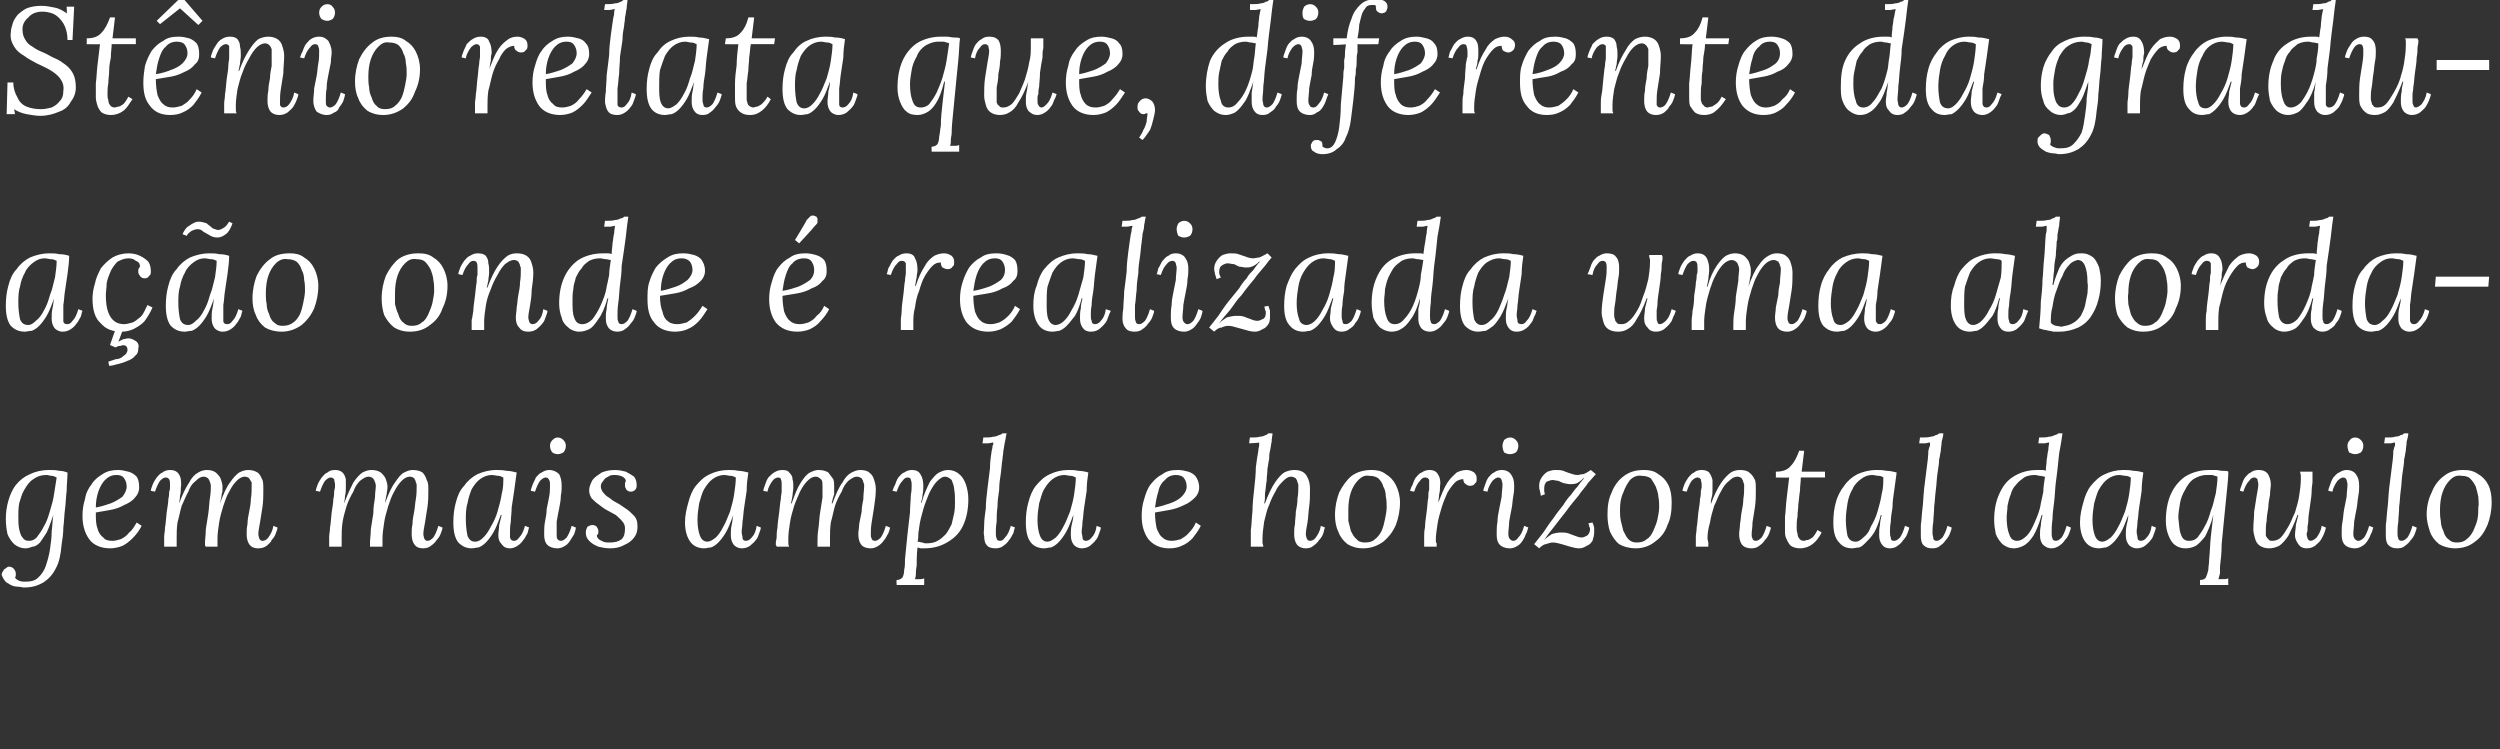 <?xml version="1.0" standalone="no"?><!DOCTYPE svg PUBLIC "-//W3C//DTD SVG 1.1//EN" "http://www.w3.org/Graphics/SVG/1.1/DTD/svg11.dtd"><svg xmlns="http://www.w3.org/2000/svg" version="1.1" width="300px" height="89.9px" viewBox="0 0 300 89.9"><rect x="0" y="0" width="300" height="89.9" fill="#333333" stroke="none"/><desc>St nio relata que, diferente da gradua o onde realizada uma abordagem mais ampla e horizontal daquilo</desc><defs/><g id="Polygon76219"><path d="m2.9 70.5c-.2 0-.5-.1-.8-.1c-.3 0-.6-.1-.8-.2c-.3-.2-.6-.3-.7-.5c-.2-.2-.3-.5-.4-.7c0-.2.1-.4.2-.5c0-.1.1-.2.3-.3c.1-.1.2-.2.4-.2c.2 0 .4.1.5.2c.2.2.3.4.3.7c0 .1 0 .3-.1.4c.1.2.3.3.5.4c.3.1.5.1.7.1c.7 0 1.2-.1 1.6-.5c.4-.4.7-.8.9-1.4c.2-.6.4-1.3.5-2c.1-.7.2-1.4.2-2.1c.1-.8.1-1.4.2-2c-.3.8-.5 1.5-.8 2.1c-.3.5-.6.9-.8 1.2c-.3.3-.6.5-.9.5c-.3.1-.5.2-.8.2c-.6 0-1-.2-1.4-.5c-.3-.3-.6-.7-.8-1.2c-.1-.5-.2-1.1-.2-1.8c0-.8.1-1.5.3-2.2c.2-.7.5-1.4.9-1.9c.5-.6 1-1 1.7-1.3c.6-.3 1.4-.5 2.3-.5c.4 0 .8 0 1.2.1c.4 0 .7.1 1 .2c0 .7-.1 1.5-.1 2.2c-.1.7-.1 1.5-.2 2.2c-.1.7-.1 1.5-.2 2.2c0 .7-.1 1.4-.2 2c-.1 1.2-.3 2.2-.7 2.9c-.4.8-.9 1.3-1.5 1.7c-.7.4-1.4.6-2.3.6zm.6-5.6c.3 0 .6-.1.9-.4c.3-.4.6-.8.9-1.4c.3-.5.5-1.1.7-1.8c.2-.7.4-1.3.5-2.1c.1-.7.2-1.3.3-1.9c-.2-.1-.4-.2-.6-.2c-.2 0-.4-.1-.6-.1c-.7 0-1.2.2-1.6.5c-.5.3-.8.8-1.1 1.3c-.3.5-.4 1-.6 1.6c-.1.6-.1 1.1-.1 1.6c0 .5 0 1 .1 1.5c.1.4.2.8.4 1c.2.3.4.4.8.4zm10.7-8.5c.4 0 .8.1 1.2.2c.4.1.7.3 1 .6c.2.3.3.7.3 1.3c0 .5-.2.9-.5 1.2c-.3.4-.8.7-1.3.9c-.5.3-1.1.5-1.7.6c-.6.1-1.2.2-1.7.3c0 .8 0 1.4.2 1.9c.1.5.4.9.7 1.1c.2.3.6.4 1.1.4c.3 0 .7-.1 1-.2c.4-.2.7-.4 1-.8c.4-.3.6-.7.9-1.2l.6.4c-.3.6-.7 1.1-1.1 1.5c-.4.4-.8.7-1.2.9c-.5.2-1 .3-1.5.3c-1.1 0-2-.4-2.5-1.1c-.5-.7-.8-1.6-.8-2.8c0-.7.1-1.4.3-2c.1-.7.4-1.3.8-1.8c.3-.5.8-.9 1.3-1.2c.6-.4 1.2-.5 1.9-.5zm-.2.6c-.6 0-1 .2-1.4.6c-.3.3-.6.8-.8 1.4c-.2.6-.3 1.2-.3 1.9c.6-.1 1.2-.3 1.8-.5c.5-.2 1-.5 1.4-.8c.3-.4.5-.8.5-1.2c0-.4-.1-.7-.3-1c-.2-.3-.5-.4-.9-.4zm17 8.8c-.6 0-.9-.2-1.1-.5c-.2-.3-.3-.7-.3-1.2c0-.4 0-.8.1-1.2c0-.5.1-1 .2-1.5c.1-.5.2-1 .2-1.5c.1-.6.1-1.1.1-1.6v-.4c-.1-.2-.2-.3-.3-.5c-.1-.1-.3-.2-.5-.2c-.4 0-.7.2-1 .5c-.3.3-.6.7-.9 1.3c-.3.5-.5 1.1-.7 1.7c-.2.7-.4 1.3-.5 2c-.1.7-.2 1.3-.2 1.9v1h-1.4c-.1-.1-.1-.2-.1-.2v-.3c0-.4.1-1 .1-1.6l.3-1.9c.1-.7.1-1.3.2-1.9c.1-.6.1-1.1.1-1.4c0-.2-.1-.5-.2-.7c-.1-.2-.3-.4-.7-.4c-.3 0-.6.2-.9.5c-.4.3-.7.7-.9 1.3c-.3.5-.5 1.1-.8 1.7c-.2.7-.3 1.3-.5 2c-.1.7-.1 1.3-.1 1.9v1h-1.5v-1.2c0-.3.1-.6.1-1.1c.1-.4.1-1 .2-1.8c.1-.7.2-1.2.2-1.6c.1-.4.1-.7.1-.9c.1-.2.1-.4.1-.5v-.4c0-.2 0-.4-.1-.6c-.1-.1-.2-.2-.4-.2c-.2 0-.4.1-.7.4c-.2.3-.4.7-.6 1.3l-.5-.1c0-.2.1-.4.2-.7c.1-.3.3-.6.5-.9c.2-.2.4-.5.7-.6c.2-.2.6-.3.9-.3c.4 0 .7.1.9.3c.2.2.3.4.4.8c0 .3.1.6 0 1c0 .3 0 .7-.1 1c0 .4-.1.7-.1.9c.4-1.1.8-1.9 1.2-2.5c.3-.6.7-1 1.1-1.2c.3-.2.7-.3 1-.3c.5 0 .8.1 1.1.3c.3.3.5.5.6.8c.1.3.2.6.2.9c0 .4 0 .7-.1.9c0 .3-.1.6-.2 1.1c.4-1.1.8-2 1.2-2.5c.4-.6.8-1 1.1-1.2c.4-.2.7-.3 1.1-.3c.4 0 .8.1 1.1.3c.3.2.4.5.6.9c.1.3.1.7.1 1.1c0 .7 0 1.4-.1 2.1c-.1.7-.2 1.3-.3 1.9c-.1.6-.2 1-.2 1.4c0 .2.1.4.1.5c.1.2.2.3.4.3c.2 0 .5-.1.7-.4c.2-.3.5-.7.6-1.4l.5.2c0 .2-.1.4-.2.7c-.1.3-.3.6-.5.8c-.1.3-.4.5-.6.7c-.3.2-.6.3-1 .3zm19.8 0c-.6 0-.9-.2-1.1-.5c-.2-.3-.3-.7-.3-1.2c0-.4 0-.8.1-1.2c0-.5.1-1 .2-1.5c.1-.5.1-1 .2-1.5c.1-.6.1-1.1.1-1.6c0-.1 0-.3-.1-.4c0-.2-.1-.3-.2-.5c-.1-.1-.3-.2-.5-.2c-.4 0-.7.2-1 .5c-.3.3-.6.7-.9 1.3c-.3.5-.5 1.1-.7 1.7c-.2.7-.4 1.3-.5 2c-.1.7-.2 1.3-.2 1.9v1h-1.5v-.5c0-.4.1-1 .1-1.6l.3-1.9c0-.7.1-1.3.2-1.9c0-.6.1-1.1.1-1.4c0-.2-.1-.5-.2-.7c-.1-.2-.3-.4-.7-.4c-.3 0-.6.2-1 .5c-.3.3-.6.7-.8 1.3c-.3.5-.6 1.1-.8 1.7c-.2.7-.4 1.3-.5 2c-.1.7-.1 1.3-.1 1.9v1h-1.5v-1.2c0-.3.1-.6.1-1.1c.1-.4.1-1 .2-1.8c.1-.7.2-1.2.2-1.6c.1-.4.1-.7.1-.9c0-.2.1-.4.1-.5v-.4c0-.2-.1-.4-.1-.6c-.1-.1-.2-.2-.4-.2c-.2 0-.4.1-.7.4c-.2.3-.4.7-.6 1.3l-.5-.1c0-.2.1-.4.2-.7c.1-.3.3-.6.5-.9c.2-.2.4-.5.7-.6c.2-.2.5-.3.9-.3c.4 0 .7.1.9.3c.2.2.3.4.4.8v1c0 .3 0 .7-.1 1c0 .4-.1.7-.1.9c.4-1.1.8-1.9 1.1-2.5c.4-.6.8-1 1.1-1.2c.4-.2.7-.3 1.1-.3c.4 0 .8.1 1.1.3c.3.3.5.5.6.8c.1.3.2.6.2.9c0 .4-.1.7-.1.9c-.1.3-.1.6-.2 1.1c.4-1.1.8-2 1.2-2.5c.4-.6.7-1 1.1-1.2c.4-.2.7-.3 1-.3c.5 0 .9.1 1.2.3c.2.2.4.5.5.9c.2.3.2.7.2 1.1c0 .7 0 1.4-.1 2.1c-.1.7-.2 1.3-.3 1.9c-.1.6-.2 1-.2 1.4c0 .2.1.4.1.5c.1.2.2.3.4.3c.2 0 .4-.1.7-.4c.2-.3.4-.7.6-1.4l.5.2c0 .2-.1.4-.2.7c-.1.3-.3.6-.5.8c-.2.3-.4.5-.7.7c-.2.2-.6.3-.9.3zm8.8-9.4c.3 0 .7 0 1.2.1c.4 0 .8.1 1.2.2l-.3 2.2l-.3 2c0 .6-.1 1.2-.1 1.7c-.1.5-.1.9-.1 1.2v.7c.1.3.2.4.5.4c.2 0 .4-.1.6-.4c.3-.3.5-.7.7-1.4l.5.2c-.1.2-.1.4-.2.7c-.2.3-.3.6-.5.8c-.2.3-.4.5-.7.7c-.3.2-.6.3-.9.3c-.5 0-.8-.2-1-.5c-.3-.3-.4-.6-.4-1.1c0-.4.1-.8.1-1.2l.3-1.2h-.1c-.3.8-.6 1.6-.9 2.1c-.3.5-.6.9-.9 1.2c-.3.3-.6.5-.9.6c-.2 0-.5.1-.8.1c-.6 0-1.1-.2-1.6-.7c-.4-.5-.6-1.3-.6-2.4c0-.9.1-1.7.3-2.4c.2-.8.5-1.5 1-2c.4-.6 1-1.1 1.6-1.4c.7-.3 1.4-.5 2.3-.5zm-.6.6c-.5 0-1 .2-1.4.5c-.4.3-.7.7-1 1.2c-.2.5-.4 1.1-.5 1.7c-.2.6-.2 1.3-.2 2c0 .7.1 1.4.2 1.9c.2.5.5.7.9.7c.4 0 .7-.2 1-.5c.3-.3.6-.7.9-1.3c.3-.5.6-1.1.8-1.8c.2-.7.4-1.4.5-2.1c.2-.7.2-1.4.2-2c-.2-.1-.4-.2-.6-.2c-.2 0-.5-.1-.8-.1zm6.9-.6c.5 0 .9.2 1.2.5c.2.4.3.8.3 1.4c0 .3 0 .7-.1 1.2c0 .5-.1 1-.2 1.5c-.1.5-.2 1-.3 1.6v1.5c0 .3 0 .5.1.6c.1.1.2.2.4.2c.2 0 .4-.1.7-.4c.2-.3.4-.7.6-1.4l.5.2c0 .2-.1.5-.2.8c-.2.3-.3.5-.5.8c-.2.3-.4.5-.6.6c-.3.2-.6.3-.9.3c-.6 0-1-.2-1.2-.4c-.3-.3-.4-.7-.4-1.3c0-.5 0-1 .1-1.5c.1-.5.2-1 .2-1.5l.3-1.5c.1-.5.1-1 .1-1.5c0-.2 0-.3-.1-.5c-.1-.2-.2-.3-.4-.3c-.2 0-.4.1-.7.4c-.2.3-.4.7-.6 1.3l-.5-.1c0-.2.1-.4.2-.7c.1-.3.3-.6.4-.9c.2-.2.4-.5.7-.6c.3-.2.6-.3.9-.3zm1-3.9c.3 0 .5.1.7.3c.2.2.3.4.3.7c0 .3-.1.6-.3.8c-.2.1-.4.2-.7.2c-.2 0-.5-.1-.6-.2c-.2-.2-.3-.5-.3-.8c0-.3.1-.5.3-.7c.2-.2.4-.3.6-.3zm6.3 13.3c-.5 0-1-.1-1.4-.2c-.5-.2-.8-.4-1.1-.7c-.3-.3-.4-.6-.4-1c0-.3.1-.5.2-.7c.2-.1.4-.2.6-.2c.2 0 .4.1.5.2c.1.2.2.3.2.5v.3c-.1.1-.1.2-.2.3c.1.3.3.5.6.6c.3.2.6.2.9.2c.7 0 1.1-.1 1.5-.4c.3-.3.4-.7.4-1.3c0-.3-.1-.6-.3-.8c-.2-.3-.5-.5-.8-.8c-.4-.2-.7-.4-1.1-.6c-.4-.2-.7-.5-1-.7c-.3-.2-.6-.5-.8-.7c-.2-.3-.3-.6-.3-1c0-.4.2-.8.4-1.2c.3-.4.7-.6 1.1-.9c.5-.2 1-.3 1.6-.3c.5 0 .9.1 1.3.2c.4.2.7.4 1 .6c.2.3.3.6.3 1c0 .2 0 .4-.2.6c-.1.1-.3.2-.5.2c-.2 0-.4-.1-.5-.2c-.1-.2-.2-.3-.2-.5v-.3c0-.1.1-.2.1-.3c0-.2-.2-.4-.4-.5c-.2-.1-.5-.2-.9-.2c-.3 0-.6 0-.8.2c-.3.1-.5.3-.6.5c-.2.2-.3.4-.3.7c0 .2.1.4.2.6c.2.2.3.4.6.6c.2.1.4.3.7.5c.4.2.9.5 1.3.8c.5.3.8.6 1.1.9c.4.4.5.8.5 1.4c0 .5-.1.9-.4 1.3c-.3.4-.7.7-1.2.9c-.5.3-1.1.4-1.7.4zm14.2-9.4c.4 0 .8 0 1.2.1c.4 0 .8.1 1.2.2c-.1.7-.2 1.4-.2 2.2l-.3 2c-.1.6-.1 1.2-.2 1.7c0 .5-.1.9-.1 1.2c0 .3.1.5.1.7c0 .3.2.4.4.4c.2 0 .5-.1.7-.4c.3-.3.5-.7.6-1.4l.5.2c0 .2-.1.4-.2.7c-.1.3-.2.6-.4.8c-.2.3-.5.5-.7.7c-.3.2-.6.3-1 .3c-.4 0-.8-.2-1-.5c-.2-.3-.3-.6-.3-1.1c0-.4 0-.8.1-1.2c.1-.4.1-.8.2-1.2c-.3.8-.6 1.6-.9 2.1c-.3.5-.6.9-.9 1.2c-.3.3-.6.5-.9.6c-.3 0-.5.1-.8.1c-.6 0-1.2-.2-1.6-.7c-.4-.5-.7-1.3-.7-2.4c0-.9.2-1.7.4-2.4c.2-.8.5-1.5.9-2c.5-.6 1-1.1 1.7-1.4c.6-.3 1.4-.5 2.2-.5zm-.5.6c-.5 0-1 .2-1.4.5c-.4.3-.7.7-1 1.2c-.3.5-.4 1.1-.6 1.7c-.1.6-.2 1.3-.2 2c0 .7.1 1.4.3 1.9c.2.5.5.7.9.7c.3 0 .6-.2 1-.5c.3-.3.6-.7.9-1.3c.3-.5.5-1.1.8-1.8c.2-.7.4-1.4.5-2.1c.1-.7.2-1.4.2-2c-.2-.1-.4-.2-.6-.2c-.3 0-.5-.1-.8-.1zm17.6 8.8c-.6 0-1-.2-1.2-.5c-.2-.3-.3-.7-.3-1.2c0-.4.1-.8.1-1.2l.3-1.5c0-.5.1-1 .2-1.5c0-.6.1-1.1.1-1.6c0-.1 0-.3-.1-.4c0-.2-.1-.3-.2-.5c-.2-.1-.3-.2-.6-.2c-.3 0-.6.2-1 .5c-.3.3-.6.7-.8 1.3c-.3.5-.6 1.1-.8 1.7c-.2.7-.3 1.3-.5 2c-.1.7-.1 1.3-.1 1.9v1h-1.5v-.5c0-.4 0-1 .1-1.6c.1-.6.1-1.3.2-1.9c.1-.7.2-1.3.3-1.9v-1.4c0-.2 0-.5-.1-.7c-.2-.2-.4-.4-.7-.4c-.4 0-.7.2-1 .5c-.3.3-.6.7-.9 1.3c-.2.5-.5 1.1-.7 1.7c-.2.7-.4 1.3-.5 2c-.1.7-.2 1.3-.2 1.9v.5c0 .2 0 .3.1.5h-1.5c0-.1-.1-.2-.1-.2v-.3c0-.2.1-.4.1-.7c0-.3 0-.6.1-1.1c0-.4.1-1 .2-1.8c.1-.7.1-1.2.2-1.6c0-.4.1-.7.1-.9v-.9c0-.2 0-.4-.1-.6c0-.1-.1-.2-.3-.2c-.2 0-.5.1-.7.4c-.2.3-.5.7-.6 1.3l-.5-.1c0-.2.1-.4.2-.7c.1-.3.2-.6.4-.9c.2-.2.5-.5.7-.6c.3-.2.6-.3 1-.3c.4 0 .7.1.8.3c.2.2.4.4.4.8c.1.3.1.6.1 1c0 .3-.1.7-.1 1c-.1.4-.1.7-.2.9h.1c.4-1.1.7-1.9 1.1-2.5c.4-.6.7-1 1.1-1.2c.4-.2.7-.3 1-.3c.5 0 .9.1 1.2.3c.2.3.4.5.6.8c.1.3.1.6.1.9v.9c-.1.3-.2.6-.3 1.1h.1c.4-1.1.8-2 1.2-2.5c.3-.6.7-1 1.1-1.2c.4-.2.7-.3 1-.3c.5 0 .9.1 1.1.3c.3.2.5.5.6.9c.1.3.2.7.2 1.1c0 .7-.1 1.4-.2 2.1c-.1.7-.2 1.3-.3 1.9c-.1.6-.1 1-.1 1.4c0 .2 0 .4.1.5c0 .2.2.3.4.3c.2 0 .4-.1.7-.4c.2-.3.4-.7.6-1.4l.5.2c0 .2-.1.4-.2.7c-.2.3-.3.6-.5.8c-.2.3-.4.5-.7.7c-.3.2-.6.3-.9.3zm3.1 4.4s-.04-.56 0-.6c.3 0 .5-.1.7-.3c.1-.2.2-.5.2-.9c.1-.4.1-.8.1-1.3l.3-3l.3-2.6c0-.8.1-1.5.1-2.1c.1-.5.1-.9.1-1.2c0-.2 0-.4-.1-.6c0-.2-.1-.3-.4-.3c-.2 0-.4.1-.6.4c-.3.3-.5.7-.7 1.3l-.5-.1c.1-.2.1-.4.3-.7c.1-.3.2-.6.4-.9c.2-.2.4-.5.7-.6c.3-.2.6-.3.9-.3c.6 0 .9.2 1.1.6c.2.3.3.8.3 1.3c0 .3 0 .7-.1 1.1c0 .3-.1.7-.2.9h.1c.3-1.1.7-1.9 1-2.5c.4-.5.7-.9 1.1-1.1c.4-.2.7-.3 1.1-.3c.5 0 1 .2 1.3.5c.4.3.6.7.8 1.2c.2.6.3 1.2.3 1.8c0 1.2-.2 2.2-.6 3.1c-.4.9-1 1.5-1.8 2c-.8.5-1.7.8-2.9.8h-.4c-.1 0-.3-.1-.4-.1c-.1.9-.1 1.7-.1 2.2c-.1.5-.1.8-.1 1.1c0 .2-.1.4-.1.5h.6c.1 0 .3 0 .5-.1c.02.05 0 .8 0 .8h-3.3zm3.6-5c.5 0 1-.1 1.3-.3c.4-.2.7-.5 1-.8c.3-.4.5-.8.7-1.2l.3-1.3c.1-.5.1-1 .1-1.4c0-.5 0-1-.1-1.5c0-.4-.2-.8-.3-1.1c-.2-.2-.5-.4-.8-.4c-.3 0-.6.2-1 .6c-.3.3-.6.8-.9 1.4c-.2.5-.5 1.2-.7 1.9c-.2.7-.4 1.4-.5 2.2c0 .2-.1.5-.1.8c0 .3 0 .6-.1.9c.2 0 .4.1.6.1c.2.1.3.1.5.1zm9.6-13.2c-.1.3-.1.6-.2 1c-.1.4-.1.7-.2 1.1c0 .4-.1.7-.1 1c-.1.5-.1 1-.2 1.7c-.1.6-.2 1.3-.2 2c-.1.7-.2 1.3-.2 2c-.1.7-.1 1.3-.1 1.8c-.1.6-.1 1-.1 1.4c0 .2 0 .4.1.6c0 .2.2.3.4.3c.2 0 .4-.1.6-.4c.3-.3.5-.7.7-1.4l.5.2c-.1.2-.1.4-.2.7c-.2.3-.3.6-.5.8c-.2.3-.4.5-.7.7c-.2.2-.6.3-.9.3c-.5 0-.9-.1-1.1-.4c-.2-.2-.3-.6-.3-1.1c-.1-.3 0-.7 0-1.3c0-.6.1-1.3.2-2c0-.8.1-1.5.2-2.4l.3-2.4c0-.7.1-1.5.2-2.1c.1-.3.1-.5.1-.6c.1-.1.1-.2.1-.4c-.2 0-.4.1-.7.1h-.6l.1-.7c.5 0 .9 0 1.2-.1c.3 0 .5-.1.7-.2c.1 0 .3-.1.4-.2h.5zm7.4 4.4c.4 0 .8 0 1.2.1c.4 0 .9.1 1.2.2c-.1.7-.2 1.4-.2 2.2l-.3 2c-.1.6-.1 1.2-.2 1.7c0 .5-.1.9-.1 1.2c0 .3.1.5.1.7c0 .3.2.4.4.4c.2 0 .5-.1.7-.4c.3-.3.5-.7.6-1.4l.5.2c0 .2-.1.4-.2.7c-.1.3-.2.6-.4.8c-.2.3-.5.5-.7.7c-.3.2-.6.3-1 .3c-.4 0-.8-.2-1-.5c-.2-.3-.3-.6-.3-1.1c0-.4 0-.8.1-1.2c.1-.4.2-.8.2-1.2c-.3.8-.6 1.6-.9 2.1c-.3.5-.6.9-.9 1.2c-.3.3-.6.5-.9.6c-.3 0-.5.1-.8.1c-.6 0-1.2-.2-1.6-.7c-.4-.5-.6-1.3-.6-2.4c0-.9.1-1.7.3-2.4c.2-.8.5-1.5.9-2c.5-.6 1-1.1 1.7-1.4c.6-.3 1.4-.5 2.2-.5zm-.5.6c-.5 0-1 .2-1.4.5c-.4.3-.7.7-1 1.2c-.3.5-.4 1.1-.6 1.7c-.1.6-.2 1.3-.2 2c0 .7.1 1.4.3 1.9c.2.5.5.7.9.7c.3 0 .6-.2 1-.5c.3-.3.6-.7.9-1.3c.3-.5.5-1.1.8-1.8c.2-.7.4-1.4.5-2.1c.1-.7.2-1.4.2-2c-.2-.1-.4-.2-.6-.2c-.3 0-.5-.1-.8-.1zm13.7-.6c.4 0 .8.1 1.2.2c.3.1.7.3.9.6c.2.3.4.7.4 1.3c0 .5-.2.9-.5 1.2c-.4.4-.8.7-1.3.9c-.6.3-1.2.5-1.8.6l-1.7.3c0 .8.1 1.4.2 1.9c.2.5.4.9.7 1.1c.3.3.7.4 1.1.4c.4 0 .7-.1 1.1-.2c.3-.2.7-.4 1-.8c.3-.3.6-.7.8-1.2l.6.4c-.3.6-.7 1.1-1 1.5c-.4.4-.8.7-1.3.9c-.4.2-.9.3-1.5.3c-1.1 0-1.9-.4-2.5-1.1c-.5-.7-.8-1.6-.8-2.8c0-.7.1-1.4.3-2c.2-.7.4-1.3.8-1.8c.4-.5.8-.9 1.4-1.2c.5-.4 1.1-.5 1.9-.5zm-.3.6c-.5 0-1 .2-1.3.6c-.4.3-.7.8-.8 1.4c-.2.6-.3 1.2-.4 1.9c.6-.1 1.2-.3 1.8-.5c.6-.2 1.1-.5 1.4-.8c.4-.4.6-.8.6-1.2c0-.4-.1-.7-.3-1c-.2-.3-.6-.4-1-.4zm15.6 8.8c-.5 0-.9-.2-1.1-.5c-.2-.3-.3-.7-.3-1.2c0-.4 0-.8.1-1.2c0-.5.1-1 .1-1.5c.1-.5.2-1 .2-1.6c.1-.5.1-1 .1-1.5c0-.1 0-.3-.1-.4c0-.2-.1-.3-.2-.5c-.2-.1-.3-.2-.6-.2c-.3 0-.6.2-.9.5c-.3.3-.7.7-.9 1.2c-.3.5-.6 1.1-.8 1.7c-.3.6-.4 1.3-.6 2c-.1.7-.2 1.4-.2 2v.5c0 .2.1.3.1.5h-1.5v-2c.1-.6.1-1.4.2-2.3c0-.8.1-1.7.2-2.6c.1-.9.2-1.8.2-2.6c.1-.8.2-1.5.3-2c0-.3.1-.5.1-.6v-.4c.04.04-1.2.1-1.2.1c0 0 .07-.71.1-.7c.5 0 .9 0 1.2-.1c.3 0 .5-.1.7-.2c.1 0 .2-.1.3-.2h.5c0 .3-.1.6-.1 1c-.1.4-.1.7-.2 1.1c-.1.4-.1.7-.1 1c-.1.3-.1.7-.2 1.1c0 .5-.1 1-.1 1.5c-.1.5-.1 1-.2 1.5c0 .5 0 .9-.1 1.2h.1c.4-1.1.8-1.9 1.2-2.5c.4-.6.8-1 1.1-1.2c.4-.2.8-.3 1.2-.3c.7 0 1.2.2 1.5.7c.3.5.4 1 .4 1.6c0 .7 0 1.4-.1 2.1c-.1.7-.1 1.3-.2 1.9c-.1.6-.2 1-.2 1.4c0 .2.1.4.1.5c.1.2.2.3.4.3c.2 0 .5-.1.7-.4c.2-.3.5-.7.6-1.4l.5.2c-.1.2-.1.4-.2.7c-.1.3-.3.6-.5.8c-.2.3-.4.5-.7.7c-.2.2-.5.3-.9.3zm7.9-9.4c.6 0 1.2.1 1.7.5c.5.3.9.7 1.2 1.3c.3.6.5 1.3.5 2.1c0 1-.2 1.9-.5 2.7c-.4.9-.9 1.5-1.5 2c-.7.5-1.5.8-2.4.8c-.8 0-1.4-.2-1.9-.5c-.5-.4-.9-.9-1.1-1.5c-.3-.6-.4-1.3-.4-2c0-1 .2-1.9.5-2.7c.4-.8.9-1.5 1.5-2c.7-.5 1.5-.7 2.4-.7zm-.3.7c-.5-.1-.9.1-1.3.5c-.4.4-.7.9-.9 1.5c-.2.6-.3 1.3-.3 2.1v1.3l.3 1.2c.2.4.4.8.7 1c.2.3.6.4 1 .4c.5 0 .9-.1 1.2-.4c.3-.2.6-.6.8-1c.2-.5.3-.9.4-1.4c.1-.5.2-1 .2-1.4c0-.4 0-.9-.1-1.3c0-.4-.1-.9-.3-1.2c-.1-.4-.3-.7-.6-1c-.3-.2-.6-.3-1.1-.3zm6.6 8.5v-1.2c0-.3 0-.7.1-1.1c0-.5.1-1.1.2-1.9c.1-.7.1-1.3.2-1.7c0-.4 0-.7.1-.9v-1.2c-.1-.2-.2-.3-.5-.3c-.2 0-.4.1-.6.4c-.3.3-.5.7-.7 1.3l-.5-.1c.1-.2.1-.4.3-.7c.1-.3.2-.6.4-.9c.2-.2.4-.5.7-.6c.3-.2.6-.3.9-.3c.6 0 .9.2 1.1.6c.2.3.3.8.2 1.4c0 .3 0 .6-.1.9c0 .3-.1.7-.1 1c.4-1 .7-1.8 1.1-2.4c.4-.6.8-.9 1.1-1.2c.4-.2.8-.3 1.2-.3c.3 0 .6.1.9.3c.2.2.3.4.3.7c0 .3 0 .5-.2.6c-.1.2-.3.3-.6.3c-.2 0-.4-.1-.5-.2c-.2-.1-.3-.3-.3-.6c-.3 0-.7.1-1 .4c-.3.3-.6.7-.9 1.2c-.2.5-.5 1.1-.7 1.8c-.2.7-.4 1.3-.5 2c-.1.7-.2 1.3-.2 1.9c0 .2 0 .3.1.4v.4h-1.5zm9.3-9.2c.5 0 .9.2 1.1.5c.3.4.4.8.4 1.4c0 .3 0 .7-.1 1.2c-.1.5-.1 1-.2 1.5c-.1.5-.2 1-.3 1.6c0 .5-.1 1-.1 1.5c0 .3.1.5.2.6c.1.1.2.2.4.2c.2 0 .4-.1.6-.4c.3-.3.5-.7.7-1.4l.5.2c-.1.2-.1.5-.3.8c-.1.3-.2.5-.4.8c-.2.3-.4.5-.6.6c-.3.2-.6.3-.9.3c-.6 0-1-.2-1.2-.4c-.3-.3-.4-.7-.4-1.3c0-.5 0-1 .1-1.5c0-.5.1-1 .2-1.5l.3-1.5c0-.5.1-1 .1-1.5c0-.2-.1-.3-.1-.5c-.1-.2-.2-.3-.4-.3c-.2 0-.4.1-.7.4c-.2.3-.5.7-.6 1.3l-.5-.1c0-.2.1-.4.2-.7c.1-.3.2-.6.4-.9c.2-.2.4-.5.7-.6c.2-.2.6-.3.9-.3zm1-3.9c.3 0 .5.1.7.3c.2.2.3.4.3.7c0 .3-.1.6-.3.8c-.2.1-.4.2-.7.2c-.3 0-.5-.1-.7-.2c-.1-.2-.2-.5-.2-.8c0-.3.1-.5.2-.7c.2-.2.5-.3.7-.3zm3.5 13.3l-.6-.5c.3-.4.7-.9 1.1-1.4c.4-.6.8-1.2 1.2-1.7c.4-.6.8-1.1 1.2-1.6c.3-.5.6-.9.9-1.2c.3-.4.5-.7.8-1c.2-.3.5-.7.8-1h-.1c-.3.3-.6.5-.8.6c-.3.1-.6.1-.8.1c-.3 0-.5-.1-.7-.1c-.3-.1-.5-.2-.7-.3c-.2 0-.5-.1-.7-.1c-.2 0-.4.1-.7.2c-.2.2-.3.4-.3.9c0 .2 0 .4.1.6l-.5.2c0-.2-.1-.4-.1-.6c-.1-.2-.1-.4-.1-.6c0-.4.1-.7.3-1c.2-.3.4-.5.7-.7c.3-.1.6-.2.9-.2c.4 0 .7 0 1 .1c.2.1.5.2.8.3c.3.1.6.2.9.2c.2 0 .4-.1.7-.1c.3-.1.6-.3.9-.5l.6.5c-.2.2-.5.6-.9 1c-.3.5-.8 1-1.2 1.6c-.5.6-1 1.2-1.5 1.9c-.5.6-1 1.3-1.4 1.8c-.4.5-.8 1-1.2 1.6c.3-.3.6-.5.9-.7c.3-.1.7-.2 1.1-.2c.3 0 .6 0 .9.1c.3.1.5.2.8.3c.3.1.5.2.8.2c.2 0 .4-.1.6-.2c.2-.1.4-.4.4-.8c0-.1 0-.2-.1-.3c0-.1 0-.2-.1-.4l.5-.1c.1.2.1.3.2.6v.6c0 .3-.1.7-.2 1c-.2.3-.4.5-.7.6c-.3.2-.6.3-.9.3c-.4 0-.7-.1-1.1-.2l-1-.3c-.4-.1-.7-.2-1.1-.2c-.2 0-.5.1-.8.2c-.2 0-.5.2-.8.5zm12.6-9.4c.6 0 1.2.1 1.7.5c.5.3.9.7 1.2 1.3c.3.6.4 1.3.4 2.1c0 1-.1 1.9-.5 2.7c-.3.9-.8 1.5-1.5 2c-.6.5-1.4.8-2.3.8c-.8 0-1.5-.2-2-.5c-.5-.4-.8-.9-1.1-1.5c-.2-.6-.3-1.3-.3-2c0-1 .1-1.9.5-2.7c.3-.8.8-1.5 1.5-2c.7-.5 1.4-.7 2.4-.7zm-.3.7c-.5-.1-1 .1-1.4.5c-.3.4-.6.9-.8 1.5c-.3.6-.4 1.3-.4 2.1c0 .4 0 .8.1 1.3l.3 1.2c.2.4.4.8.6 1c.3.3.6.4 1 .4c.5 0 .9-.1 1.2-.4c.4-.2.6-.6.8-1c.2-.5.4-.9.5-1.4c.1-.5.2-1 .2-1.4c0-.4 0-.9-.1-1.3c0-.4-.2-.9-.3-1.2c-.2-.4-.4-.7-.6-1c-.3-.2-.7-.3-1.1-.3zm13.2 8.7c-.6 0-1-.2-1.2-.5c-.2-.3-.3-.7-.3-1.2c0-.4.1-.8.1-1.2c.1-.5.1-1 .2-1.5c.1-.5.2-1 .2-1.5c.1-.6.1-1.1.1-1.6c0-.1 0-.3-.1-.4c0-.2-.1-.3-.2-.5c-.1-.1-.3-.2-.5-.2c-.4 0-.7.2-1 .5c-.4.3-.7.7-1 1.3c-.3.5-.5 1.1-.8 1.7c-.2.7-.4 1.3-.5 2c-.2.7-.3 1.3-.3 1.9c0 .2.1.4.1.5v.5h-1.5v-1.2c0-.3.1-.6.1-1.1c.1-.4.1-1 .2-1.8c.1-.7.2-1.2.2-1.6c.1-.4.1-.7.1-.9c0-.2.1-.4.1-.5v-.4c0-.2-.1-.4-.1-.6c-.1-.1-.2-.2-.4-.2c-.2 0-.4.1-.7.4c-.2.3-.4.7-.6 1.3l-.5-.1c0-.2.1-.4.2-.7c.1-.3.3-.6.5-.9c.2-.2.4-.5.7-.6c.2-.2.5-.3.9-.3c.4 0 .7.1.9.3c.2.3.3.5.4.9v1.1c0 .3 0 .7-.1 1c-.1.3-.1.6-.1.8c.4-1.1.8-1.9 1.2-2.5c.4-.6.8-1 1.2-1.3c.3-.2.7-.3 1.1-.3c.5 0 .9.1 1.1.3c.3.2.5.5.7.9c.1.3.1.7.1 1.1c0 .7 0 1.4-.1 2.1c-.1.7-.2 1.3-.3 1.9c0 .6-.1 1-.1 1.4c0 .2 0 .4.1.5c0 .2.2.3.4.3c.2 0 .4-.1.7-.4c.2-.3.4-.7.6-1.4l.5.2c0 .2-.1.4-.2.7c-.1.3-.3.6-.5.8c-.2.3-.4.5-.7.7c-.2.2-.6.3-.9.3zm6.3-11.7l-.3 2.5h2.8v.7h-2.9c0 .5-.1 1-.1 1.6c-.1.5-.1 1-.2 1.6c0 .5-.1 1-.1 1.5c-.1.5-.1.9-.1 1.3c0 .2 0 .5.1.7c0 .3.1.5.2.6c.1.2.3.3.6.3c.1 0 .2-.1.4-.1c.2 0 .4-.2.6-.3c.2-.2.4-.5.6-.9l.5.3c-.3.6-.7 1.1-1.1 1.4c-.4.3-.9.5-1.5.5c-.4 0-.8-.1-1.1-.3c-.2-.2-.4-.5-.5-.8c-.2-.3-.2-.7-.2-1V62c.1-.7.1-1.4.2-2.2l.3-2.5c-.05.03-1.6 0-1.6 0c0 0 .02-.71 0-.7c.8 0 1.4-.2 1.8-.7c.4-.4.7-1 1-1.8c-.04-.04.6 0 .6 0zm8.7 2.3c.4 0 .7 0 1.2.1c.4 0 .8.1 1.2.2l-.3 2.2c-.1.7-.2 1.3-.2 2c-.1.6-.2 1.2-.2 1.7c-.1.5-.1.9-.1 1.2c0 .3 0 .5.1.7c0 .3.1.4.4.4c.2 0 .4-.1.7-.4c.2-.3.4-.7.6-1.4l.5.2c0 .2-.1.4-.2.7c-.1.3-.3.6-.5.8c-.2.3-.4.5-.7.7c-.2.2-.6.3-.9.3c-.5 0-.8-.2-1-.5c-.2-.3-.3-.6-.3-1.1c0-.4 0-.8.1-1.2c0-.4.1-.8.2-1.2h-.1c-.2.8-.5 1.6-.8 2.1c-.3.5-.7.9-1 1.2c-.3.3-.5.5-.8.6c-.3 0-.6.1-.8.1c-.7 0-1.2-.2-1.6-.7c-.5-.5-.7-1.3-.7-2.4c0-.9.1-1.7.3-2.4c.2-.8.6-1.5 1-2c.4-.6 1-1.1 1.6-1.4c.7-.3 1.4-.5 2.3-.5zm-.5.6c-.6 0-1 .2-1.4.5c-.4.3-.8.7-1 1.2c-.3.5-.5 1.1-.6 1.7c-.1.6-.2 1.3-.2 2c0 .7.1 1.4.2 1.9c.2.5.5.7 1 .7c.3 0 .6-.2.9-.5c.4-.3.7-.7.9-1.3c.3-.5.6-1.1.8-1.8c.2-.7.4-1.4.5-2.1c.2-.7.2-1.4.2-2c-.1-.1-.3-.2-.6-.2c-.2 0-.5-.1-.7-.1zm8.5-5c0 .3-.1.6-.2 1c0 .4-.1.7-.1 1.1c-.1.4-.1.7-.2 1c0 .5-.1 1-.2 1.7c-.1.6-.1 1.3-.2 2c-.1.7-.1 1.3-.2 2c0 .7-.1 1.3-.1 1.8c-.1.6-.1 1-.1 1.4c0 .2.1.4.1.6c0 .2.2.3.4.3c.2 0 .4-.1.7-.4c.2-.3.4-.7.6-1.4l.5.2c0 .2-.1.4-.2.7c-.1.3-.3.6-.5.8c-.2.3-.4.5-.7.7c-.2.2-.5.3-.9.3c-.5 0-.8-.1-1.1-.4c-.2-.2-.3-.6-.3-1.1V63c.1-.6.1-1.3.2-2c.1-.8.1-1.5.2-2.4l.3-2.4c.1-.7.2-1.5.2-2.1c.1-.3.1-.5.2-.6v-.4c-.2 0-.4.1-.6.1h-.7l.1-.7c.6 0 1 0 1.3-.1c.2 0 .5-.1.6-.2c.2 0 .3-.1.4-.2h.5zm8.5 13.8c-.6 0-1-.2-1.4-.5c-.3-.3-.6-.7-.8-1.2c-.1-.5-.2-1.1-.2-1.7c0-1.2.2-2.2.6-3.1c.4-.9.9-1.6 1.7-2.1c.8-.5 1.7-.8 2.9-.8h.5c.2 0 .3 0 .5.1c0-.5.1-.9.1-1.3c.1-.5.1-.9.2-1.2c0-.4.1-.7.1-.9c-.2 0-.4.1-.6.1h-.7l.1-.7c.5 0 .9 0 1.2-.1c.3 0 .5-.1.7-.2c.1 0 .3-.1.4-.2h.5c-.1.7-.2 1.4-.4 2.4c-.1.9-.2 2.1-.4 3.5c-.1.8-.1 1.5-.2 2.3c-.1.8-.2 1.5-.2 2.1c-.1.7-.1 1.2-.1 1.6c0 .3 0 .5.1.7c0 .2.2.3.4.3c.2 0 .4-.1.7-.4c.2-.3.4-.7.6-1.4l.5.2c0 .2-.1.4-.2.7c-.1.3-.3.6-.5.8c-.2.3-.4.5-.7.7c-.3.2-.6.3-.9.3c-.5 0-.8-.2-1.1-.5c-.2-.3-.3-.6-.3-1.1c0-.4 0-.7.1-1.1c0-.4.1-.8.2-1.3h-.1c-.3 1.1-.7 2-1 2.5c-.4.6-.8 1-1.2 1.2c-.4.2-.8.3-1.1.3zm.4-.9c.3 0 .7-.2 1.1-.6c.4-.4.7-1 1-1.7c.3-.7.6-1.4.7-2.2c.1-.4.2-.9.3-1.4c0-.5.1-1.1.2-1.8c-.2 0-.4-.1-.6-.1c-.2 0-.4-.1-.6-.1c-.5 0-1 .1-1.3.3c-.4.3-.7.5-1 .9c-.3.3-.5.7-.6 1.1c-.2.5-.3.9-.4 1.4c0 .5-.1.9-.1 1.4c0 .8.1 1.5.3 2c.2.6.5.8 1 .8zm12.7-8.5c.4 0 .8 0 1.2.1c.4 0 .9.1 1.2.2c-.1.7-.2 1.4-.2 2.2l-.3 2c-.1.6-.1 1.2-.2 1.7c0 .5-.1.9-.1 1.2c0 .3.1.5.1.7c0 .3.2.4.4.4c.2 0 .5-.1.7-.4c.3-.3.5-.7.6-1.4l.5.2c0 .2-.1.4-.2.7c-.1.3-.2.6-.4.8c-.2.3-.5.5-.7.7c-.3.2-.6.3-1 .3c-.4 0-.8-.2-1-.5c-.2-.3-.3-.6-.3-1.1c0-.4 0-.8.1-1.2c.1-.4.2-.8.2-1.2c-.3.8-.6 1.6-.9 2.1c-.3.5-.6.9-.9 1.2c-.3.3-.6.5-.9.6c-.3 0-.5.1-.8.1c-.6 0-1.2-.2-1.6-.7c-.4-.5-.7-1.3-.7-2.4c0-.9.2-1.7.4-2.4c.2-.8.5-1.5.9-2c.5-.6 1-1.1 1.7-1.4c.6-.3 1.4-.5 2.2-.5zm-.5.6c-.5 0-1 .2-1.4.5c-.4.3-.7.7-1 1.2c-.3.5-.4 1.1-.6 1.7c-.1.6-.2 1.3-.2 2c0 .7.1 1.4.3 1.9c.2.5.5.7.9.7c.3 0 .6-.2 1-.5c.3-.3.6-.7.9-1.3c.3-.5.5-1.1.8-1.8c.2-.7.4-1.4.5-2.1c.1-.7.2-1.4.2-2c-.2-.1-.4-.2-.6-.2c-.3 0-.5-.1-.8-.1zm10.8-.6h.8c.3 0 .5.1.8.1c.3 0 .6 0 .7.1c0 .7-.1 1.6-.2 2.6l-.3 3l-.3 3.1c0 1-.1 1.9-.2 2.7v.8c-.1.3-.1.5-.2.7h.6c.2 0 .4 0 .6-.1c-.03.05 0 .8 0 .8H264v-.6c.3 0 .6-.1.7-.3c.1-.2.2-.5.3-.9c0-.4.1-.8.1-1.3c.1-.9.1-1.8.2-2.7l.3-2.6c-.3 1.2-.7 2-1 2.6c-.4.5-.8.9-1.1 1.1c-.4.2-.8.3-1.2.3c-.5 0-.9-.1-1.3-.4c-.4-.3-.6-.7-.8-1.2c-.2-.5-.3-1.1-.3-1.7c0-1.2.2-2.3.6-3.2c.4-.9 1-1.6 1.7-2.1c.8-.5 1.8-.8 2.9-.8zm-.3.6c-.6 0-1.1.2-1.6.5c-.4.3-.7.7-1 1.3c-.3.5-.5 1-.6 1.6c-.1.6-.2 1.2-.2 1.7c.1.8.1 1.5.3 2c.2.6.5.8 1 .8c.4 0 .7-.1 1-.4c.3-.4.6-.8.9-1.4c.3-.5.5-1.1.7-1.8c.3-.7.4-1.4.6-2.1c.1-.7.2-1.4.2-2c-.2-.1-.4-.1-.6-.2h-.7zm7.5 8.8c-.4 0-.8-.1-1.1-.3c-.3-.2-.5-.5-.6-.9c-.1-.4-.2-.7-.2-1.1c0-.7.1-1.4.1-2.1c.1-.7.2-1.3.3-1.9c.1-.6.2-1 .2-1.4c0-.2-.1-.4-.1-.6c-.1-.1-.2-.2-.4-.2c-.2 0-.4.1-.6.4c-.3.3-.5.7-.7 1.3l-.4-.1c0-.2.1-.4.2-.7c.1-.3.2-.6.4-.9c.2-.2.4-.5.7-.6c.2-.2.6-.3.9-.3c.5 0 .8.1 1.1.4c.2.3.4.8.4 1.3c0 .4-.1.8-.1 1.3c-.1.5-.2 1-.2 1.5c-.1.6-.2 1.1-.2 1.6c-.1.5-.1.9-.1 1.3v.5c.1.2.2.3.3.4c.1.2.3.2.5.2c.3 0 .7-.1 1-.4c.3-.3.6-.8.9-1.3c.3-.5.5-1.1.8-1.7c.2-.7.4-1.3.5-2c.1-.7.2-1.3.2-2v-.4c0-.2-.1-.4-.1-.5h1.5v1.2c0 .3-.1.6-.1 1.1c0 .5-.1 1.1-.2 1.8c-.1.7-.2 1.3-.2 1.7c0 .4-.1.7-.1.9v.4c0 .1-.1.2-.1.4c0 .2.1.4.1.5c.1.2.2.3.4.3c.2 0 .5-.2.7-.4c.2-.3.5-.7.6-1.4l.5.2c0 .2-.1.4-.2.7c-.1.3-.3.6-.4.8c-.2.3-.5.5-.7.7c-.3.2-.6.3-1 .3c-.5 0-.8-.2-1-.5c-.2-.3-.4-.6-.4-1.1c0-.4.1-.8.1-1.2l.3-1.2h-.1c-.4 1.1-.8 1.9-1.1 2.5c-.4.6-.8 1-1.1 1.2c-.4.2-.8.3-1.2.3zm9.3-9.4c.5 0 .9.2 1.1.5c.3.4.4.8.4 1.4c0 .3 0 .7-.1 1.2c-.1.5-.1 1-.2 1.5c-.1.5-.2 1-.3 1.6c0 .5-.1 1-.1 1.5c0 .3.1.5.2.6c.1.1.2.2.4.2c.2 0 .4-.1.7-.4c.2-.3.4-.7.6-1.4l.5.2c-.1.2-.1.5-.3.8c-.1.3-.2.5-.4.8c-.2.3-.4.5-.6.6c-.3.2-.6.3-.9.3c-.6 0-1-.2-1.2-.4c-.3-.3-.4-.7-.4-1.3c0-.5 0-1 .1-1.5c.1-.5.1-1 .2-1.5l.3-1.5c0-.5.1-1 .1-1.5c0-.2-.1-.3-.1-.5c-.1-.2-.2-.3-.4-.3c-.2 0-.4.1-.7.4c-.2.3-.5.7-.6 1.3l-.5-.1c0-.2.1-.4.2-.7c.1-.3.2-.6.4-.9c.2-.2.4-.5.7-.6c.3-.2.6-.3.9-.3zm1-3.9c.3 0 .5.1.7.3c.2.2.3.4.3.7c0 .3-.1.6-.3.8c-.2.1-.4.2-.7.2c-.2 0-.5-.1-.7-.2c-.1-.2-.2-.5-.2-.8c0-.3.1-.5.3-.7c.1-.2.4-.3.6-.3zm6.4-.5c0 .3-.1.6-.2 1c0 .4-.1.7-.1 1.1c-.1.4-.1.7-.2 1c0 .5-.1 1-.2 1.7c-.1.6-.1 1.3-.2 2c-.1.7-.1 1.3-.2 2c0 .7-.1 1.3-.1 1.8c-.1.6-.1 1-.1 1.4c0 .2 0 .4.1.6c0 .2.2.3.4.3c.2 0 .4-.1.7-.4c.2-.3.4-.7.6-1.4l.5.2c0 .2-.1.4-.2.7c-.1.3-.3.6-.5.8c-.2.3-.4.5-.7.7c-.2.2-.5.3-.9.3c-.5 0-.8-.1-1.1-.4c-.2-.2-.3-.6-.3-1.1V63c.1-.6.1-1.3.2-2c.1-.8.1-1.5.2-2.4l.3-2.4c.1-.7.2-1.5.2-2.1c.1-.3.1-.5.2-.6v-.4c-.2 0-.4.1-.6.1h-.7l.1-.7c.6 0 1 0 1.2-.1c.3 0 .6-.1.7-.2c.2 0 .3-.1.4-.2h.5zm6.6 4.4c.7 0 1.2.1 1.8.5c.5.3.9.7 1.2 1.3c.3.6.4 1.3.4 2.1c0 1-.2 1.9-.5 2.7c-.4.9-.8 1.5-1.5 2c-.6.5-1.4.8-2.4.8c-.7 0-1.4-.2-1.9-.5c-.5-.4-.9-.9-1.1-1.5c-.2-.6-.4-1.3-.4-2c0-1 .2-1.9.6-2.7c.3-.8.8-1.5 1.5-2c.6-.5 1.4-.7 2.3-.7zm-.2.7c-.6-.1-1 .1-1.4.5c-.4.4-.7.9-.9 1.5c-.2.6-.3 1.3-.3 2.1c0 .4 0 .8.1 1.3c0 .4.1.8.3 1.2c.1.4.3.8.6 1c.3.3.6.4 1 .4c.5 0 .9-.1 1.2-.4c.3-.2.6-.6.8-1c.2-.5.4-.9.5-1.4c.1-.5.1-1 .1-1.4c.1-.4 0-.9 0-1.3c-.1-.4-.2-.9-.3-1.2c-.2-.4-.4-.7-.7-1c-.2-.2-.6-.3-1-.3z" stroke="none" fill="#fff"/></g><g id="Polygon76218"><path d="m5.9 30.4c.4 0 .8 0 1.2.1c.5 0 .9.1 1.2.2c0 .7-.1 1.4-.2 2.2l-.3 2c-.1.6-.1 1.2-.2 1.7v1.9c0 .3.2.4.5.4c.2 0 .4-.1.6-.4c.3-.3.5-.7.7-1.4l.5.2c-.1.2-.1.4-.2.7c-.2.3-.3.6-.5.8c-.2.3-.4.5-.7.7c-.3.2-.6.3-1 .3c-.4 0-.8-.2-1-.5c-.2-.3-.3-.6-.3-1.1c0-.4 0-.8.1-1.2c.1-.4.1-.8.2-1.2c-.3.8-.6 1.6-.9 2.1c-.3.5-.6.9-.9 1.2c-.3.3-.6.5-.9.6c-.3 0-.6.1-.8.1c-.7 0-1.2-.2-1.7-.7c-.4-.5-.6-1.3-.6-2.4c0-.9.1-1.7.3-2.4c.2-.8.5-1.5 1-2c.4-.6 1-1.1 1.6-1.4c.7-.3 1.5-.5 2.3-.5zm-.5.6c-.6 0-1 .2-1.4.5c-.4.3-.8.7-1 1.2c-.3.5-.5 1.1-.6 1.7c-.2.6-.2 1.3-.2 2c0 .7.1 1.4.2 1.9c.2.5.5.7 1 .7c.3 0 .6-.2.9-.5c.4-.3.7-.7 1-1.3c.3-.5.5-1.1.7-1.8c.3-.7.4-1.4.6-2.1c.1-.7.2-1.4.2-2c-.2-.1-.4-.2-.7-.2c-.2 0-.5-.1-.7-.1zm10-.6c.5 0 1 .1 1.4.3c.4.2.7.4 1 .7c.2.3.3.7.3 1.1c0 .3 0 .5-.2.6c-.1.2-.3.3-.5.3c-.3 0-.5-.1-.6-.3c-.1-.1-.2-.3-.2-.4v-.4c.1-.1.1-.2.2-.3c0-.4-.2-.6-.5-.7c-.2-.2-.5-.3-.9-.3c-.5 0-.9.2-1.3.4c-.3.3-.6.7-.8 1.1c-.2.5-.4.9-.5 1.5c0 .5-.1 1-.1 1.4c0 .9.1 1.6.3 2.1c.2.5.4.8.8 1.1c.3.2.7.3 1.1.3c.3 0 .6-.1 1-.2c.3-.1.6-.4 1-.7c.3-.3.5-.8.8-1.4l.6.3c-.3.7-.7 1.3-1 1.7c-.4.4-.9.7-1.3.9c-.5.2-.9.3-1.4.3c-1.1 0-1.9-.3-2.5-1c-.7-.6-1-1.6-1-3c0-.5.1-1.2.3-1.8c.1-.6.4-1.2.7-1.8c.4-.5.8-.9 1.4-1.3c.5-.3 1.2-.5 1.9-.5zm-2.3 13.5l-.1-.5l.9-.3c.3 0 .5-.1.7-.2c.2-.2.4-.3.5-.4c.1-.2.2-.3.2-.5c0-.3-.1-.4-.2-.5c-.2-.1-.4-.1-.6 0c-.3 0-.5.1-.6.2c-.04 0-.7-.3-.7-.3l.7-2h.9s-.56 1.58-.6 1.6l.6-.3c.2 0 .4-.1.6-.1c.4 0 .7.2 1 .4c.2.2.3.5.2.8c0 .4-.1.7-.4.9c-.2.3-.6.5-.9.6c-.4.2-.8.3-1.2.4c-.4.1-.7.2-1 .2zm12-13.5c.4 0 .8 0 1.2.1c.5 0 .9.1 1.2.2c0 .7-.1 1.4-.2 2.2l-.3 2c-.1.6-.1 1.2-.2 1.7v1.9c0 .3.2.4.5.4c.2 0 .4-.1.6-.4c.3-.3.5-.7.7-1.4l.5.2c-.1.2-.1.4-.2.7c-.2.3-.3.6-.5.8c-.2.3-.4.5-.7.7c-.3.2-.6.3-1 .3c-.4 0-.8-.2-1-.5c-.2-.3-.3-.6-.3-1.1c0-.4 0-.8.1-1.2c.1-.4.1-.8.2-1.2c-.3.8-.6 1.6-.9 2.1c-.3.5-.6.9-.9 1.2c-.3.3-.6.5-.9.6c-.3 0-.6.1-.8.1c-.7 0-1.2-.2-1.7-.7c-.4-.5-.6-1.3-.6-2.4c0-.9.1-1.7.3-2.4c.2-.8.5-1.5 1-2c.4-.6 1-1.1 1.6-1.4c.7-.3 1.5-.5 2.3-.5zm-.5.6c-.6 0-1 .2-1.4.5c-.4.3-.8.7-1 1.2c-.3.5-.5 1.1-.6 1.7c-.2.6-.2 1.3-.2 2c0 .7.1 1.4.2 1.9c.2.5.5.7 1 .7c.3 0 .6-.2.9-.5c.4-.3.7-.7 1-1.3c.3-.5.5-1.1.7-1.8c.3-.7.4-1.4.6-2.1c.1-.7.2-1.4.2-2c-.2-.1-.4-.2-.7-.2c-.2 0-.5-.1-.7-.1zm-2.2-2.7l-.5-.2c.2-.4.4-.8.8-1c.4-.3.8-.5 1.1-.5c.4 0 .7.1 1 .2c.2.2.4.3.6.5c.2.2.5.2.7.3c.3 0 .5-.1.8-.3c.2-.1.4-.4.6-.7l.4.2c-.2.6-.5 1.1-.8 1.3c-.4.3-.7.4-1 .4c-.4 0-.7-.1-1-.3c-.2-.1-.5-.3-.7-.4c-.2-.2-.4-.3-.7-.3c-.2 0-.5.1-.7.2c-.3.2-.5.4-.6.6zm12.4 2.1c.6 0 1.2.1 1.7.5c.5.3.9.7 1.2 1.3c.3.6.5 1.3.5 2.1c0 1-.2 1.9-.5 2.7c-.4.9-.9 1.5-1.5 2c-.7.5-1.5.8-2.4.8c-.8 0-1.5-.2-2-.5c-.5-.4-.9-.9-1.1-1.5c-.3-.6-.4-1.3-.4-2c0-1 .2-1.9.5-2.7c.4-.8.9-1.5 1.6-2c.6-.5 1.4-.7 2.4-.7zm-.3.7c-.5-.1-1 .1-1.4.5c-.4.4-.7.9-.9 1.5c-.2.6-.3 1.3-.3 2.1c0 .4 0 .8.1 1.3c0 .4.1.8.3 1.2c.1.4.3.8.6 1c.3.3.6.4 1 .4c.5 0 .9-.1 1.3-.4c.3-.2.6-.6.8-1c.2-.5.3-.9.4-1.4c.1-.5.2-1 .2-1.4c0-.4 0-.9-.1-1.3c0-.4-.1-.9-.3-1.2c-.1-.4-.3-.7-.6-1c-.3-.2-.7-.3-1.1-.3zm15.7-.7c.7 0 1.3.1 1.8.5c.5.3.9.7 1.2 1.3c.3.6.5 1.3.5 2.1c0 1-.2 1.9-.6 2.7c-.3.9-.8 1.5-1.5 2c-.6.5-1.4.8-2.4.8c-.8 0-1.4-.2-1.9-.5c-.5-.4-.9-.9-1.2-1.5c-.2-.6-.3-1.3-.3-2c0-1 .2-1.9.5-2.7c.4-.8.9-1.5 1.5-2c.7-.5 1.5-.7 2.4-.7zm-.2.7c-.6-.1-1 .1-1.4.5c-.4.4-.7.9-.9 1.5c-.2.6-.3 1.3-.3 2.1v1.3c.1.4.2.8.4 1.2c.1.4.3.8.6 1c.3.3.6.4 1 .4c.5 0 .9-.1 1.2-.4c.4-.2.6-.6.8-1c.2-.5.4-.9.5-1.4c.1-.5.2-1 .2-1.4c0-.4 0-.9-.1-1.3c0-.4-.2-.9-.3-1.2c-.2-.4-.4-.7-.7-1c-.2-.2-.6-.3-1-.3zm13.4 8.7c-.6 0-.9-.2-1.1-.5c-.3-.3-.4-.7-.4-1.2c0-.4.1-.8.1-1.2c.1-.5.1-1 .2-1.5c.1-.5.2-1 .2-1.5c.1-.6.1-1.1.1-1.6c0-.1 0-.3-.1-.4c0-.2-.1-.3-.2-.5c-.1-.1-.3-.2-.5-.2c-.4 0-.7.2-1.1.5c-.3.3-.6.7-.9 1.3c-.3.5-.6 1.1-.8 1.7c-.3.7-.5 1.3-.6 2c-.1.7-.2 1.3-.2 1.9v1h-1.5v-1.2c.1-.3.1-.6.2-1.1c0-.4.1-1 .2-1.8c.1-.7.1-1.2.2-1.6c0-.4 0-.7.1-.9v-.9c0-.2 0-.4-.1-.6c0-.1-.2-.2-.4-.2c-.2 0-.4.1-.6.4c-.3.3-.5.7-.7 1.3l-.5-.1c0-.2.1-.4.2-.7c.1-.3.3-.6.5-.9c.2-.2.4-.5.7-.6c.3-.2.6-.3.9-.3c.5 0 .8.1 1 .3c.2.3.3.5.3.9c.1.3.1.7.1 1.1c0 .3-.1.7-.1 1c-.1.3-.1.6-.2.8h.1c.4-1.1.8-1.9 1.2-2.5c.4-.6.8-1 1.2-1.3c.3-.2.7-.3 1.1-.3c.5 0 .9.1 1.2.3c.3.2.5.5.6.9c.1.3.2.7.2 1.1c0 .7-.1 1.4-.2 2.1c0 .7-.1 1.3-.2 1.9c-.1.6-.2 1-.2 1.4c0 .2.1.4.1.5c.1.2.2.3.4.3c.2 0 .5-.1.7-.4c.3-.3.5-.7.6-1.4l.5.2c0 .2-.1.4-.2.7c-.1.3-.2.6-.4.8c-.2.3-.5.5-.7.7c-.3.2-.6.3-1 .3zm6.1 0c-.5 0-1-.2-1.3-.5c-.4-.3-.7-.7-.8-1.2c-.2-.5-.3-1.1-.3-1.7c0-1.2.2-2.2.6-3.1c.4-.9 1-1.6 1.7-2.1c.8-.5 1.8-.8 3-.8h.5c.1 0 .3 0 .5.1c0-.5.1-.9.1-1.3c.1-.5.1-.9.2-1.2c0-.4.1-.7.1-.9c-.2 0-.4.1-.6.1h-.7l.1-.7c.5 0 .9 0 1.2-.1c.3 0 .5-.1.7-.2c.2 0 .3-.1.4-.2h.5c-.1.7-.2 1.4-.3 2.4c-.1.9-.3 2.1-.5 3.5c0 .8-.1 1.5-.2 2.3c-.1.8-.1 1.5-.2 2.1c-.1.7-.1 1.2-.1 1.6c0 .3 0 .5.1.7c0 .2.2.3.4.3c.2 0 .4-.1.7-.4c.2-.3.4-.7.6-1.4l.5.2c0 .2-.1.4-.2.7c-.1.3-.3.6-.5.8c-.2.3-.4.5-.7.7c-.2.2-.6.3-.9.3c-.5 0-.9-.2-1.1-.5c-.2-.3-.3-.6-.3-1.1c0-.4 0-.7.1-1.1c0-.4.1-.8.2-1.3h-.1c-.3 1.1-.7 2-1.1 2.5c-.4.6-.7 1-1.1 1.2c-.4.2-.8.3-1.2.3zm.4-.9c.4 0 .8-.2 1.2-.6c.3-.4.7-1 1-1.7c.3-.7.6-1.4.7-2.2c.1-.4.2-.9.3-1.4c0-.5.1-1.1.2-1.8c-.2 0-.4-.1-.6-.1c-.2 0-.5-.1-.7-.1c-.5 0-.9.1-1.3.3c-.4.3-.7.5-.9.9c-.3.3-.5.7-.7 1.1c-.1.5-.3.9-.3 1.4c-.1.5-.1.9-.1 1.4c0 .8 0 1.5.2 2c.2.6.5.8 1 .8zM82 30.4c.5 0 .9.1 1.3.2c.3.1.7.3.9.6c.2.3.4.7.4 1.3c0 .5-.2.9-.5 1.2c-.4.4-.8.7-1.4.9c-.5.3-1.1.5-1.7.6l-1.8.3c0 .8.1 1.4.3 1.9c.1.5.3.9.6 1.1c.3.3.7.4 1.2.4c.3 0 .7-.1 1.1-.2c.3-.2.6-.4 1-.8c.3-.3.6-.7.9-1.2l.6.4c-.4.6-.7 1.1-1.1 1.5c-.4.4-.8.7-1.3.9c-.4.2-1 .3-1.5.3c-1.1 0-2-.4-2.5-1.1c-.6-.7-.8-1.6-.8-2.8c0-.7 0-1.4.2-2c.2-.7.5-1.3.8-1.8c.4-.5.9-.9 1.4-1.2c.6-.4 1.2-.5 1.9-.5zm-.2.6c-.6 0-1 .2-1.4.6c-.3.3-.6.8-.8 1.4c-.2.6-.3 1.2-.3 1.9c.6-.1 1.2-.3 1.8-.5c.6-.2 1-.5 1.4-.8c.4-.4.6-.8.6-1.2c0-.4-.1-.7-.3-1c-.3-.3-.6-.4-1-.4zm14.9-.6c.4 0 .9.1 1.2.2c.4.1.7.3 1 .6c.2.3.3.7.3 1.3c0 .5-.1.9-.5 1.2c-.3.4-.7.7-1.3.9c-.5.3-1.1.5-1.7.6l-1.8.3c0 .8.1 1.4.2 1.9c.2.5.4.9.7 1.1c.3.3.7.4 1.2.4c.3 0 .7-.1 1-.2c.4-.2.7-.4 1-.8c.4-.3.7-.7.9-1.2l.6.4c-.3.6-.7 1.1-1.1 1.5c-.3.4-.8.7-1.2.9c-.5.2-1 .3-1.5.3c-1.2 0-2-.4-2.6-1.1c-.5-.7-.8-1.6-.8-2.8c0-.7.1-1.4.3-2c.2-.7.4-1.3.8-1.8c.4-.5.8-.9 1.4-1.2c.5-.4 1.2-.5 1.9-.5zm-.2.6c-.6 0-1.1.2-1.4.6c-.4.3-.6.8-.8 1.4c-.2.6-.3 1.2-.4 1.9c.7-.1 1.3-.3 1.9-.5c.5-.2 1-.5 1.4-.8c.4-.4.5-.8.5-1.2c0-.4-.1-.7-.3-1c-.2-.3-.5-.4-.9-.4zm-.6-1.8l-.5-.4s1.44-2.36 1.4-2.4l.5-.5c.2 0 .3-.1.4 0c.1 0 .2.1.3.1c0 .1 0 .1.1.2v.5c0 .1-.2.3-.4.5c.02.05-1.8 2-1.8 2zm12.2 10.4v-1.2c0-.3.1-.7.1-1.1c0-.5.1-1.1.2-1.9c.1-.7.1-1.3.2-1.7c0-.4.1-.7.1-.9v-1.2c-.1-.2-.2-.3-.5-.3c-.2 0-.4.1-.6.4c-.3.3-.5.7-.7 1.3l-.5-.1c.1-.2.1-.4.2-.7c.2-.3.3-.6.5-.9c.2-.2.4-.5.7-.6c.3-.2.6-.3 1-.3c.5 0 .9.2 1 .6c.2.3.3.8.3 1.4c0 .3-.1.6-.1.9c-.1.3-.1.7-.2 1h.1c.3-1 .7-1.8 1.1-2.4c.3-.6.7-.9 1.1-1.2c.4-.2.8-.3 1.2-.3c.3 0 .6.1.9.3c.2.2.3.4.3.7c0 .3 0 .5-.2.6c-.1.2-.3.3-.6.3c-.2 0-.4-.1-.6-.2c-.1-.1-.2-.3-.2-.6c-.4 0-.7.1-1 .4c-.3.3-.6.7-.9 1.2c-.3.5-.5 1.1-.7 1.8c-.3.7-.4 1.3-.5 2c-.2.7-.2 1.3-.2 1.9v.8h-1.5zm11.5-9.2c.5 0 .9.1 1.2.2c.4.1.7.3 1 .6c.2.3.3.7.3 1.3c0 .5-.1.9-.5 1.2c-.3.4-.7.7-1.3.9c-.5.3-1.1.5-1.7.6l-1.8.3c0 .8.1 1.4.2 1.9c.2.5.4.9.7 1.1c.3.3.7.4 1.2.4c.3 0 .7-.1 1-.2c.4-.2.7-.4 1.1-.8c.3-.3.6-.7.8-1.2l.6.4c-.3.6-.7 1.1-1 1.5c-.4.4-.9.7-1.3.9c-.5.2-1 .3-1.5.3c-1.2 0-2-.4-2.6-1.1c-.5-.7-.8-1.6-.8-2.8c0-.7.1-1.4.3-2c.2-.7.5-1.3.8-1.8c.4-.5.8-.9 1.4-1.2c.5-.4 1.2-.5 1.9-.5zm-.2.6c-.6 0-1 .2-1.4.6c-.3.3-.6.8-.8 1.4c-.2.6-.3 1.2-.4 1.9c.7-.1 1.3-.3 1.9-.5c.5-.2 1-.5 1.4-.8c.4-.4.5-.8.5-1.2c0-.4-.1-.7-.3-1c-.2-.3-.5-.4-.9-.4zm9.9-.6c.4 0 .8 0 1.2.1c.4 0 .8.1 1.2.2l-.3 2.2c-.1.7-.1 1.3-.2 2c-.1.6-.2 1.2-.2 1.7c-.1.5-.1.9-.1 1.2c0 .3 0 .5.1.7c0 .3.2.4.4.4c.2 0 .5-.1.7-.4c.3-.3.5-.7.6-1.4l.6.2c-.1.2-.2.4-.3.7c-.1.3-.2.6-.4.8c-.2.3-.5.5-.7.7c-.3.2-.6.3-1 .3c-.5 0-.8-.2-1-.5c-.2-.3-.3-.6-.3-1.1c0-.4 0-.8.1-1.2c0-.4.1-.8.2-1.2h-.1c-.2.8-.5 1.6-.8 2.1c-.4.5-.7.9-1 1.2c-.3.3-.6.5-.9.6c-.2 0-.5.1-.8.1c-.6 0-1.2-.2-1.6-.7c-.4-.5-.7-1.3-.7-2.4c0-.9.1-1.7.4-2.4c.2-.8.5-1.5.9-2c.5-.6 1-1.1 1.7-1.4c.7-.3 1.4-.5 2.3-.5zm-.6.6c-.5 0-1 .2-1.4.5c-.4.3-.7.7-1 1.2c-.2.5-.4 1.1-.6 1.7c-.1.6-.1 1.3-.1 2c0 .7 0 1.4.2 1.9c.2.5.5.7.9.7c.3 0 .7-.2 1-.5c.3-.3.6-.7.9-1.3c.3-.5.6-1.1.8-1.8l.6-2.1c.1-.7.2-1.4.2-2c-.2-.1-.4-.2-.7-.2c-.2 0-.5-.1-.8-.1zm8.8-5c-.1.3-.1.6-.2 1c0 .4-.1.7-.2 1.1c0 .4-.1.7-.1 1c-.1.5-.1 1-.2 1.7c-.1.6-.2 1.3-.2 2c-.1.7-.2 1.3-.2 2c-.1.7-.1 1.3-.2 1.8v1.4c0 .2 0 .4.1.6c0 .2.2.3.4.3c.2 0 .4-.1.7-.4c.2-.3.4-.7.6-1.4l.5.2c0 .2-.1.4-.2.7c-.1.3-.3.6-.5.8c-.2.3-.4.5-.7.7c-.2.2-.6.3-.9.3c-.5 0-.9-.1-1.1-.4c-.2-.2-.4-.6-.4-1.1c0-.3 0-.7.1-1.3c0-.6.1-1.3.1-2c.1-.8.2-1.5.3-2.4c0-.8.1-1.6.2-2.4c.1-.7.2-1.5.3-2.1c.1-.3.1-.5.1-.6c0-.1.1-.2.1-.4c-.2 0-.5.1-.7.1h-.6l.1-.7c.5 0 .9 0 1.2-.1c.3 0 .5-.1.7-.2c.1 0 .3-.1.4-.2h.5zm3.6 4.4c.5 0 .9.2 1.1.5c.3.4.4.8.4 1.4c0 .3 0 .7-.1 1.2c0 .5-.1 1-.2 1.5c-.1.5-.2 1-.3 1.6c0 .5-.1 1-.1 1.5c0 .3.1.5.2.6c.1.1.2.2.4.2c.2 0 .4-.1.7-.4c.2-.3.4-.7.6-1.4l.5.2c0 .2-.1.5-.2.8c-.1.3-.3.5-.5.8c-.2.3-.4.5-.6.6c-.3.2-.6.3-.9.3c-.6 0-1-.2-1.2-.4c-.3-.3-.4-.7-.4-1.3c0-.5 0-1 .1-1.5c0-.5.1-1 .2-1.5l.3-1.5c0-.5.1-1 .1-1.5c0-.2-.1-.3-.1-.5c-.1-.2-.2-.3-.4-.3c-.2 0-.5.1-.7.4c-.3.3-.5.7-.7 1.3l-.5-.1c.1-.2.1-.4.2-.7c.2-.3.3-.6.5-.9c.2-.2.4-.5.7-.6c.2-.2.5-.3.9-.3zm1-3.9c.3 0 .5.1.7.3c.2.2.3.4.3.7c0 .3-.1.6-.3.8c-.2.1-.4.2-.7.2c-.3 0-.5-.1-.7-.2c-.1-.2-.2-.5-.2-.8c0-.3.1-.5.2-.7c.2-.2.5-.3.7-.3zm3.6 13.3l-.6-.5c.3-.4.7-.9 1.1-1.4c.4-.6.8-1.2 1.2-1.7l1.3-1.6c.3-.5.6-.9.9-1.2c.2-.4.5-.7.8-1c.2-.3.5-.7.8-1h-.1c-.3.3-.6.5-.9.6c-.2.1-.5.1-.7.1c-.3 0-.5-.1-.8-.1l-.6-.3c-.3 0-.5-.1-.8-.1c-.2 0-.4.1-.6.2c-.3.2-.4.4-.4.9c0 .2.1.4.2.6l-.5.2c-.1-.2-.1-.4-.2-.6c0-.2-.1-.4-.1-.6c0-.4.1-.7.3-1c.2-.3.4-.5.7-.7c.3-.1.6-.2 1-.2c.3 0 .7 0 .9.1l.9.3c.2.1.6.2.9.2c.2 0 .4-.1.7-.1c.3-.1.6-.3 1-.5l.5.5c-.2.2-.5.6-.8 1c-.4.5-.9 1-1.3 1.6c-.5.6-1 1.2-1.5 1.9c-.6.6-1 1.3-1.4 1.8c-.4.5-.9 1-1.3 1.6c.3-.3.6-.5.9-.7c.4-.1.7-.2 1.2-.2c.3 0 .6 0 .9.1c.2.1.5.2.8.3c.2.1.5.2.8.2c.2 0 .4-.1.6-.2c.3-.1.4-.4.4-.8c0-.1 0-.2-.1-.3c0-.1 0-.2-.1-.4l.5-.1c.1.2.1.3.2.6v.6c0 .3 0 .7-.2 1c-.2.3-.4.5-.7.6c-.3.2-.6.3-.9.3c-.4 0-.8-.1-1.1-.2l-1.1-.3c-.3-.1-.7-.2-1-.2c-.3 0-.6.1-.8.2c-.3 0-.6.2-.9.5zm13.7-9.4c.3 0 .7 0 1.2.1c.4 0 .8.1 1.2.2l-.3 2.2c-.1.7-.2 1.3-.2 2c-.1.6-.2 1.2-.2 1.7c-.1.5-.1.9-.1 1.2c0 .3 0 .5.1.7c0 .3.1.4.4.4c.2 0 .4-.1.7-.4c.2-.3.4-.7.6-1.4l.5.2c0 .2-.1.4-.2.7c-.1.3-.3.6-.5.8c-.1.3-.4.5-.7.7c-.2.2-.6.3-.9.3c-.5 0-.8-.2-1-.5c-.2-.3-.4-.6-.4-1.1c0-.4.1-.8.1-1.2l.3-1.2h-.1c-.3.8-.6 1.6-.9 2.1c-.3.5-.6.9-.9 1.2c-.3.3-.6.5-.9.6c-.3 0-.5.1-.8.1c-.6 0-1.2-.2-1.6-.7c-.5-.5-.7-1.3-.7-2.4c0-.9.1-1.7.3-2.4c.3-.8.6-1.5 1-2c.5-.6 1-1.1 1.7-1.4c.6-.3 1.4-.5 2.3-.5zm-.6.6c-.5 0-1 .2-1.4.5c-.4.3-.7.7-1 1.2c-.3.5-.5 1.1-.6 1.7c-.1.6-.2 1.3-.2 2c0 .7.1 1.4.3 1.9c.1.5.5.7.9.7c.3 0 .7-.2 1-.5c.3-.3.6-.7.9-1.3c.3-.5.6-1.1.8-1.8c.2-.7.4-1.4.5-2.1c.2-.7.2-1.4.2-2c-.2-.1-.4-.2-.6-.2c-.2 0-.5-.1-.8-.1zm8.2 8.8c-.5 0-1-.2-1.4-.5c-.3-.3-.6-.7-.8-1.2c-.1-.5-.2-1.1-.2-1.7c0-1.2.2-2.2.6-3.1c.4-.9.9-1.6 1.7-2.1c.8-.5 1.8-.8 2.9-.8h.6c.1 0 .3 0 .4.1c.1-.5.1-.9.2-1.3c.1-.5.1-.9.2-1.2c0-.4.1-.7.1-.9c-.2 0-.4.1-.6.1h-.7l.1-.7c.5 0 .9 0 1.2-.1c.3 0 .5-.1.7-.2c.1 0 .3-.1.4-.2h.5c-.1.7-.2 1.4-.4 2.4c-.1.9-.2 2.1-.4 3.5c-.1.8-.1 1.5-.2 2.3c-.1.8-.2 1.5-.2 2.1c-.1.7-.1 1.2-.1 1.6c0 .3 0 .5.1.7c0 .2.2.3.4.3c.2 0 .4-.1.7-.4c.2-.3.4-.7.6-1.4l.5.2c0 .2-.1.4-.2.7c-.1.3-.3.6-.5.8c-.2.3-.4.5-.7.7c-.3.2-.6.3-.9.3c-.5 0-.9-.2-1.1-.5c-.2-.3-.3-.6-.3-1.1v-1.1c.1-.4.2-.8.2-1.3c-.3 1.1-.7 2-1.1 2.5c-.4.6-.8 1-1.2 1.2c-.3.2-.7.3-1.1.3zm.4-.9c.4 0 .8-.2 1.1-.6c.4-.4.8-1 1.1-1.7c.3-.7.5-1.4.7-2.2c.1-.4.2-.9.2-1.4c.1-.5.2-1.1.3-1.8c-.2 0-.4-.1-.7-.1c-.2 0-.4-.1-.6-.1c-.5 0-.9.1-1.3.3c-.4.3-.7.5-1 .9c-.2.3-.4.7-.6 1.1c-.2.5-.3.9-.4 1.4c0 .5-.1.9-.1 1.4c0 .8.1 1.5.3 2c.2.6.5.8 1 .8zm13-8.5c.4 0 .8 0 1.2.1c.4 0 .9.1 1.2.2c-.1.7-.2 1.4-.2 2.2l-.3 2c-.1.6-.1 1.2-.2 1.7c0 .5-.1.9-.1 1.2c0 .3.1.5.1.7c0 .3.2.4.5.4c.2 0 .4-.1.6-.4c.3-.3.5-.7.7-1.4l.5.2c-.1.2-.1.4-.3.7c-.1.3-.2.6-.4.8c-.2.3-.4.5-.7.7c-.3.2-.6.3-1 .3c-.5 0-.8-.2-1-.5c-.2-.3-.3-.6-.3-1.1c0-.4 0-.8.1-1.2c.1-.4.1-.8.2-1.2c-.3.8-.6 1.6-.9 2.1c-.3.5-.6.9-.9 1.2c-.4.3-.7.5-.9.6c-.3 0-.6.1-.9.1c-.6 0-1.1-.2-1.6-.7c-.4-.5-.6-1.3-.6-2.4c0-.9.1-1.7.3-2.4c.2-.8.5-1.5 1-2c.4-.6 1-1.1 1.6-1.4c.7-.3 1.4-.5 2.3-.5zm-.5.6c-.6 0-1 .2-1.5.5c-.4.3-.7.7-1 1.2c-.2.5-.4 1.1-.5 1.7c-.2.6-.2 1.3-.2 2c0 .7.1 1.4.2 1.9c.2.5.5.7.9.7c.4 0 .7-.2 1-.5c.4-.3.7-.7 1-1.3c.2-.5.5-1.1.7-1.8c.3-.7.4-1.4.6-2.1c.1-.7.2-1.4.2-2c-.2-.1-.4-.2-.7-.2c-.2 0-.5-.1-.7-.1zm14.3 8.8c-.5 0-.9-.1-1.2-.3c-.3-.2-.5-.5-.6-.9c-.1-.4-.2-.7-.2-1.1c0-.7.1-1.4.2-2.1c.1-.7.2-1.3.3-1.9c.1-.6.1-1 .1-1.4c0-.2 0-.4-.1-.6c0-.1-.2-.2-.4-.2c-.2 0-.4.1-.6.4c-.3.3-.5.7-.6 1.3l-.6-.1c.1-.2.2-.4.3-.7c.1-.3.2-.6.4-.9c.2-.2.4-.5.7-.6c.3-.2.6-.3.9-.3c.5 0 .9.1 1.1.4c.3.3.4.8.4 1.3c0 .4 0 .8-.1 1.3c-.1.5-.1 1-.2 1.5c-.1.6-.1 1.1-.2 1.6c-.1.5-.1.9-.1 1.3c0 .1 0 .3.1.5c0 .2.1.3.2.4c.1.2.3.2.6.2c.3 0 .6-.1.9-.4c.4-.3.7-.8 1-1.3c.3-.5.5-1.1.7-1.7c.3-.7.4-1.3.6-2c.1-.7.2-1.3.2-2v-.4c-.1-.2-.1-.4-.1-.5h1.5c.1.1.1.2.1.2v.3c0 .2-.1.4-.1.7c0 .3 0 .6-.1 1.1c0 .5-.1 1.1-.2 1.8c-.1.7-.2 1.3-.2 1.7c0 .4-.1.7-.1.9v.8c0 .2 0 .4.1.5c0 .2.1.3.3.3c.2 0 .5-.2.7-.4c.3-.3.5-.7.7-1.4l.5.2c-.1.2-.1.4-.3.7c-.1.3-.2.6-.4.8c-.2.3-.5.5-.7.7c-.3.2-.6.3-1 .3c-.5 0-.8-.2-1-.5c-.3-.3-.4-.6-.4-1.1c0-.4.1-.8.1-1.2l.3-1.2h-.1c-.4 1.1-.8 1.9-1.2 2.5c-.3.6-.7 1-1.1 1.2c-.3.2-.7.3-1.1.3zm20.3 0c-.6 0-1-.2-1.2-.5c-.2-.3-.3-.7-.3-1.2c0-.4.1-.8.1-1.2l.3-1.5c0-.5.1-1 .2-1.5c0-.6.1-1.1.1-1.6c0-.1 0-.3-.1-.4c0-.2-.1-.3-.2-.5c-.2-.1-.3-.2-.6-.2c-.3 0-.7.2-1 .5c-.3.3-.6.7-.9 1.3c-.3.5-.5 1.1-.7 1.7c-.2.7-.4 1.3-.5 2c-.1.7-.2 1.3-.2 1.9v1H208v-.5c0-.4 0-1 .1-1.6c.1-.6.2-1.3.2-1.9c.1-.7.2-1.3.3-1.9c0-.6.1-1.1.1-1.4c0-.2-.1-.5-.2-.7c-.1-.2-.4-.4-.7-.4c-.3 0-.7.2-1 .5c-.3.3-.6.7-.9 1.3c-.3.5-.5 1.1-.7 1.7c-.2.7-.4 1.3-.5 2c-.1.7-.2 1.3-.2 1.9v1H203v-1.2c0-.3.1-.6.1-1.1c.1-.4.2-1 .2-1.8c.1-.7.2-1.2.2-1.6c.1-.4.1-.7.1-.9c.1-.2.1-.4.1-.5v-.4c0-.2 0-.4-.1-.6c0-.1-.2-.2-.4-.2c-.2 0-.4.1-.7.4c-.2.3-.4.7-.6 1.3l-.5-.1c0-.2.1-.4.2-.7c.1-.3.3-.6.5-.9c.2-.2.4-.5.7-.6c.3-.2.6-.3.9-.3c.4 0 .7.1.9.3c.2.2.3.4.4.8c.1.3.1.6.1 1c0 .3-.1.7-.1 1c-.1.4-.1.7-.2.9h.1c.3-1.1.7-1.9 1.1-2.5c.4-.6.8-1 1.1-1.2c.4-.2.7-.3 1.1-.3c.4 0 .8.1 1.1.3c.3.3.5.5.6.8c.1.3.2.6.2.9c0 .4 0 .7-.1.9c0 .3-.1.6-.2 1.1c.4-1.1.8-2 1.2-2.5c.4-.6.8-1 1.2-1.2c.3-.2.7-.3 1-.3c.5 0 .9.1 1.1.3c.3.2.5.5.6.9c.1.3.2.7.2 1.1c0 .7 0 1.4-.1 2.1c-.1.7-.2 1.3-.3 1.9c-.1.6-.2 1-.2 1.4c0 .2 0 .4.1.5c0 .2.2.3.4.3c.2 0 .4-.1.7-.4c.2-.3.4-.7.6-1.4l.5.2c0 .2-.1.4-.2.7c-.1.3-.3.6-.5.8c-.2.3-.4.5-.7.7c-.3.2-.6.3-.9.3zm9-9.4c.3 0 .7 0 1.1.1c.5 0 .9.1 1.3.2l-.3 2.2l-.3 2c0 .6-.1 1.2-.2 1.7v1.9c.1.3.2.4.5.4c.2 0 .4-.1.7-.4c.2-.3.4-.7.6-1.4l.5.2c0 .2-.1.4-.2.7c-.1.3-.3.6-.5.8c-.2.3-.4.5-.7.7c-.3.2-.6.3-.9.3c-.5 0-.9-.2-1.1-.5c-.2-.3-.3-.6-.3-1.1c0-.4.1-.8.1-1.2c.1-.4.2-.8.2-1.2c-.3.8-.6 1.6-.9 2.1c-.3.5-.6.9-.9 1.2c-.3.3-.6.5-.9.6c-.3 0-.6.1-.8.1c-.7 0-1.2-.2-1.7-.7c-.4-.5-.6-1.3-.6-2.4c0-.9.1-1.7.3-2.4c.2-.8.6-1.5 1-2c.4-.6 1-1.1 1.6-1.4c.7-.3 1.5-.5 2.4-.5zm-.6.6c-.5 0-1 .2-1.4.5c-.4.3-.8.7-1 1.2c-.3.5-.5 1.1-.6 1.7c-.1.6-.2 1.3-.2 2c0 .7.1 1.4.3 1.9c.1.5.4.7.9.7c.3 0 .6-.2 1-.5c.3-.3.6-.7.9-1.3c.3-.5.5-1.1.8-1.8c.2-.7.4-1.4.5-2.1c.1-.7.2-1.4.2-2c-.2-.1-.4-.2-.6-.2c-.3 0-.5-.1-.8-.1zm16.5-.6c.4 0 .8 0 1.2.1c.4 0 .8.1 1.2.2l-.3 2.2c-.1.7-.1 1.3-.2 2c-.1.6-.2 1.2-.2 1.7c-.1.5-.1.9-.1 1.2c0 .3 0 .5.1.7c0 .3.2.4.4.4c.2 0 .5-.1.7-.4c.3-.3.5-.7.6-1.4l.6.2c-.1.2-.2.4-.3.7c-.1.3-.2.6-.4.8c-.2.3-.5.5-.7.7c-.3.2-.6.3-1 .3c-.5 0-.8-.2-1-.5c-.2-.3-.3-.6-.3-1.1c0-.4 0-.8.1-1.2c0-.4.1-.8.2-1.2h-.1c-.2.8-.5 1.6-.8 2.1c-.4.5-.7.9-1 1.2c-.3.3-.6.5-.9.6c-.3 0-.5.1-.8.1c-.6 0-1.2-.2-1.6-.7c-.4-.5-.7-1.3-.7-2.4c0-.9.1-1.7.4-2.4c.2-.8.5-1.5.9-2c.5-.6 1-1.1 1.7-1.4c.7-.3 1.4-.5 2.3-.5zm-.6.6c-.5 0-1 .2-1.4.5c-.4.3-.7.7-1 1.2c-.2.5-.4 1.1-.6 1.7c-.1.6-.1 1.3-.1 2c0 .7 0 1.4.2 1.9c.2.5.5.7.9.7c.3 0 .7-.2 1-.5c.3-.3.6-.7.9-1.3c.3-.5.6-1.1.8-1.8l.6-2.1c.1-.7.1-1.4.1-2c-.1-.1-.3-.2-.6-.2c-.2 0-.5-.1-.8-.1zm8.4-5c0 .3-.1.7-.1 1.1c-.1.3-.1.7-.2 1c0 .4 0 .7-.1.9c0 .6-.1 1.1-.1 1.7c-.1.5-.2 1.1-.2 1.7c-.1.6-.1 1.2-.2 1.8h.1c.2-.8.5-1.5.7-2c.3-.6.6-.9 1-1.2c.3-.2.6-.4.9-.5c.3-.1.6-.1.8-.1c.6 0 1 .2 1.4.5c.3.3.5.7.7 1.2c.1.5.2 1 .2 1.6c0 .8-.1 1.6-.3 2.3c-.2.8-.5 1.4-.9 2c-.4.6-.9 1-1.5 1.3c-.7.3-1.4.5-2.3.5h-.7c-.3-.1-.6-.1-.9-.2c-.2 0-.5-.1-.8-.2c.1-1.2.2-2.2.2-3.2c.1-.9.2-1.8.2-2.6c.1-.9.1-1.8.2-2.6c.1-.9.1-1.9.2-2.9c.1-.3.1-.5.1-.6v-.4c-.2 0-.4.1-.6.1h-.7l.1-.7c.5 0 1 0 1.3-.1c.3 0 .5-.1.6-.2c.2 0 .3-.1.4-.2h.5zm2.1 5.2c-.3.1-.7.2-1 .6c-.3.3-.6.7-.8 1.3c-.3.5-.5 1.1-.7 1.7c-.3.7-.4 1.4-.5 2c-.2.7-.2 1.3-.2 1.9c.1.2.3.3.6.4c.2 0 .5.1.7.1c.5-.1 1-.2 1.3-.4c.4-.2.7-.5 1-.9c.2-.4.4-.8.5-1.2l.3-1.5c0-.4.1-.9 0-1.3c0-.9-.1-1.5-.3-2c-.2-.5-.5-.7-.9-.7zm8.9-.8c.7 0 1.3.1 1.8.5c.5.3.9.7 1.2 1.3c.3.6.5 1.3.5 2.1c0 1-.2 1.9-.6 2.7c-.3.9-.8 1.5-1.5 2c-.6.5-1.4.8-2.4.8c-.8 0-1.4-.2-1.9-.5c-.5-.4-.9-.9-1.2-1.5c-.2-.6-.3-1.3-.3-2c0-1 .2-1.9.5-2.7c.4-.8.9-1.5 1.5-2c.7-.5 1.5-.7 2.4-.7zm-.2.7c-.6-.1-1 .1-1.4.5c-.4.4-.7.9-.9 1.5c-.2.6-.3 1.3-.3 2.1c-.1.4 0 .8 0 1.3l.3 1.2c.2.4.4.8.7 1c.3.3.6.4 1 .4c.5 0 .9-.1 1.2-.4c.4-.2.6-.6.8-1c.2-.5.4-.9.5-1.4c.1-.5.2-1 .2-1.4c0-.4 0-.9-.1-1.3c0-.4-.2-.9-.3-1.2c-.2-.4-.4-.7-.7-1c-.2-.2-.6-.3-1-.3zm6.7 8.5v-1.2c0-.3 0-.7.1-1.1c0-.5.1-1.1.2-1.9c.1-.7.1-1.3.2-1.7c0-.4 0-.7.1-.9v-1.2c-.1-.2-.2-.3-.5-.3c-.2 0-.4.1-.6.4c-.3.3-.5.7-.7 1.3l-.5-.1c0-.2.1-.4.2-.7c.1-.3.3-.6.5-.9c.2-.2.4-.5.7-.6c.3-.2.6-.3.9-.3c.6 0 .9.2 1.1.6c.2.3.3.8.3 1.4c-.1.3-.1.6-.1.9c-.1.3-.1.7-.2 1c.4-1 .8-1.8 1.1-2.4c.4-.6.8-.9 1.2-1.2c.4-.2.8-.3 1.2-.3c.3 0 .6.1.9.3c.2.2.3.4.3.7c0 .3-.1.5-.2.6c-.2.2-.4.3-.6.3c-.2 0-.4-.1-.6-.2c-.1-.1-.2-.3-.2-.6c-.4 0-.7.1-1 .4c-.3.3-.6.7-.9 1.2c-.3.5-.6 1.1-.8 1.8c-.2.7-.3 1.3-.5 2c-.1.7-.1 1.3-.1 1.9v.8h-1.5zm9.4.2c-.5 0-1-.2-1.3-.5c-.4-.3-.7-.7-.8-1.2c-.2-.5-.3-1.1-.3-1.7c0-1.2.2-2.2.6-3.1c.4-.9 1-1.6 1.8-2.1c.7-.5 1.7-.8 2.9-.8h.5c.1 0 .3 0 .5.1c0-.5.1-.9.1-1.3c.1-.5.1-.9.2-1.2c0-.4.1-.7.1-.9c-.2 0-.4.1-.6.1h-.7l.1-.7c.5 0 .9 0 1.2-.1c.3 0 .5-.1.7-.2c.2 0 .3-.1.4-.2h.5c-.1.7-.2 1.4-.3 2.4c-.1.9-.3 2.1-.5 3.5c0 .8-.1 1.5-.2 2.3c-.1.8-.1 1.5-.2 2.1c-.1.7-.1 1.2-.1 1.6c0 .3 0 .5.1.7c0 .2.2.3.4.3c.2 0 .4-.1.7-.4c.2-.3.4-.7.6-1.4l.5.2c0 .2-.1.4-.2.7c-.1.3-.3.6-.5.8c-.1.3-.4.5-.7.7c-.2.2-.6.3-.9.3c-.5 0-.8-.2-1.1-.5c-.2-.3-.3-.6-.3-1.1c0-.4 0-.7.1-1.1c0-.4.1-.8.2-1.3h-.1c-.3 1.1-.7 2-1.1 2.5c-.4.6-.7 1-1.1 1.2c-.4.2-.8.3-1.2.3zm.4-.9c.4 0 .8-.2 1.2-.6c.3-.4.7-1 1-1.7c.3-.7.6-1.4.7-2.2c.1-.4.2-.9.3-1.4c0-.5.1-1.1.2-1.8c-.2 0-.4-.1-.6-.1c-.2 0-.4-.1-.7-.1c-.5 0-.9.1-1.3.3c-.4.3-.7.5-.9.9c-.3.3-.5.7-.7 1.1c-.1.5-.3.9-.3 1.4c-.1.5-.1.9-.1 1.4c0 .8.1 1.5.2 2c.2.6.6.8 1 .8zm13-8.5c.4 0 .8 0 1.2.1c.5 0 .9.1 1.3.2l-.3 2.2l-.3 2c-.1.6-.1 1.2-.2 1.7v1.9c.1.3.2.4.5.4c.2 0 .4-.1.6-.4c.3-.3.5-.7.7-1.4l.5.2c0 .2-.1.4-.2.7c-.1.3-.3.6-.5.8c-.2.3-.4.5-.7.7c-.3.2-.6.3-1 .3c-.4 0-.8-.2-1-.5c-.2-.3-.3-.6-.3-1.1c0-.4 0-.8.1-1.2c.1-.4.2-.8.2-1.2c-.3.8-.6 1.6-.9 2.1c-.3.5-.6.9-.9 1.2c-.3.3-.6.5-.9.6c-.3 0-.6.1-.8.1c-.7 0-1.2-.2-1.7-.7c-.4-.5-.6-1.3-.6-2.4c0-.9.1-1.7.3-2.4c.2-.8.5-1.5 1-2c.4-.6 1-1.1 1.6-1.4c.7-.3 1.5-.5 2.3-.5zm-.5.6c-.6 0-1 .2-1.4.5c-.4.3-.8.7-1 1.2c-.3.5-.5 1.1-.6 1.7c-.1.6-.2 1.3-.2 2c0 .7.1 1.4.2 1.9c.2.5.5.7 1 .7c.3 0 .6-.2.9-.5c.4-.3.7-.7 1-1.3c.3-.5.5-1.1.8-1.8c.2-.7.4-1.4.5-2.1c.1-.7.2-1.4.2-2c-.2-.1-.4-.2-.6-.2c-.3 0-.5-.1-.8-.1zm11.7 2.2l-.1 1.2h-6.4l.1-1.2h6.4z" stroke="none" fill="#fff"/></g><g id="Polygon76217"><path d="m4.8 13.9c-.5 0-1-.1-1.6-.2c-.5-.1-1.1-.3-1.5-.6l.1.6h-1l.1-3.8h.7c0 .7.2 1.3.5 1.8c.2.5.6.9 1.1 1.1c.5.2 1.1.3 1.7.3c.5 0 .9-.1 1.3-.2c.4-.2.7-.4 1-.8c.3-.3.4-.7.4-1.2c.1-.6-.1-1.1-.4-1.5c-.3-.4-.7-.7-1.2-1c-.5-.3-1-.5-1.6-.8c-.5-.3-1-.5-1.5-.9c-.5-.3-.9-.6-1.2-1.1c-.3-.5-.5-1-.4-1.7c0-.3.1-.7.2-1c.1-.4.3-.7.6-1.1c.3-.3.7-.6 1.1-.8C3.7.8 4.3.7 5 .7c.5 0 1 .1 1.5.2c.6.1 1.1.4 1.5.7c.05.02 0-.8 0-.8h.9l-.2 4h-.6c0-.6-.1-1.1-.3-1.6c-.2-.5-.6-1-1-1.3c-.4-.3-1-.5-1.7-.5c-.7 0-1.3.2-1.7.7c-.5.4-.7.9-.7 1.4c0 .5.1.9.3 1.2c.2.4.5.7.9.9c.4.3.8.5 1.3.7c.5.2.9.5 1.4.7c.5.2.9.5 1.3.8c.4.3.7.7.9 1.1c.2.4.3 1 .3 1.6c0 .6-.2 1.2-.6 1.7c-.3.6-.8 1-1.4 1.2c-.7.3-1.4.5-2.3.5zm9-11.8l-.3 2.5h2.8v.7h-2.9c0 .5-.1 1-.1 1.6c-.1.5-.2 1-.2 1.6c0 .5-.1 1-.1 1.5c-.1.5-.1.9-.1 1.3c0 .2 0 .5.1.7c0 .3.1.5.2.6c.1.2.3.3.6.3c.1 0 .2-.1.4-.1c.2 0 .4-.2.6-.3c.2-.2.4-.5.6-.9l.5.3c-.4.6-.7 1.1-1.1 1.4c-.4.3-.9.5-1.5.5c-.4 0-.8-.1-1.1-.3c-.2-.2-.4-.5-.5-.8c-.1-.3-.2-.7-.2-1V10c.1-.7.1-1.4.2-2.2l.3-2.5c-.05.03-1.6 0-1.6 0c0 0 .03-.71 0-.7c.8 0 1.4-.2 1.8-.7c.4-.4.7-1 1-1.8c-.05-.04.6 0 .6 0zm7.7 2.3c.4 0 .8.1 1.2.2c.3.1.6.3.9.6c.2.3.3.7.3 1.3c0 .5-.1.9-.5 1.2c-.3.4-.7.7-1.2.9c-.6.3-1.1.5-1.7.6l-1.8.3c0 .8.1 1.4.2 1.9c.2.5.4.9.7 1.1c.3.3.7.4 1.1.4c.4 0 .7-.1 1.1-.2c.3-.2.7-.4 1-.8c.3-.3.6-.7.8-1.2l.6.4c-.3.6-.7 1.1-1 1.5c-.4.4-.8.7-1.3.9c-.4.2-.9.3-1.5.3c-1.1 0-1.9-.4-2.4-1.1c-.6-.7-.8-1.6-.8-2.8c0-.7.1-1.4.2-2c.2-.7.5-1.3.8-1.8c.4-.5.8-.9 1.4-1.2c.5-.4 1.1-.5 1.9-.5zm-.3.6c-.5 0-1 .2-1.3.6c-.4.3-.6.8-.8 1.4c-.2.6-.3 1.2-.4 1.9c.7-.1 1.3-.3 1.8-.5c.6-.2 1.1-.5 1.4-.8c.4-.4.6-.8.6-1.2c0-.4-.1-.7-.3-1c-.2-.3-.6-.4-1-.4zm2.6-2l-2.2-2l-2.4 1.9l-.4-.4l3-2.9l2.5 2.9l-.5.5zm9.7 10.8c-.5 0-.9-.2-1.1-.5c-.2-.3-.3-.7-.3-1.2c0-.4 0-.8.1-1.2c0-.5.1-1 .2-1.5c0-.5.1-1 .2-1.5v-2c-.1-.2-.1-.3-.3-.5c-.1-.1-.3-.2-.5-.2c-.3 0-.7.2-1 .5c-.3.3-.6.7-.9 1.3c-.3.5-.6 1.1-.8 1.7c-.3.7-.4 1.3-.6 2c-.1.7-.2 1.3-.2 1.9v.5c0 .2 0 .3.1.5h-1.5v-1.2c0-.3.1-.6.1-1.1c.1-.4.1-1 .2-1.8c.1-.7.2-1.2.2-1.6c0-.4.1-.7.1-.9V5.5c-.1-.1-.2-.2-.4-.2c-.2 0-.4.1-.7.4c-.2.3-.4.7-.6 1.3l-.5-.1c0-.2.1-.4.2-.7c.1-.3.3-.6.5-.9c.1-.2.4-.5.6-.6c.3-.2.6-.3 1-.3c.4 0 .7.1.9.3c.2.3.3.5.3.9c.1.3.1.7.1 1.1c0 .3-.1.7-.1 1c-.1.3-.1.6-.2.8h.1c.4-1.1.8-1.9 1.2-2.5c.4-.6.7-1 1.1-1.3c.4-.2.8-.3 1.2-.3c.4 0 .8.1 1.1.3c.3.2.5.5.6.9c.1.3.2.7.2 1.1c0 .7-.1 1.4-.1 2.1c-.1.7-.2 1.3-.3 1.9c-.1.6-.1 1-.1 1.4v.5c.1.2.2.3.4.3c.2 0 .5-.1.7-.4c.2-.3.5-.7.6-1.4l.5.2c0 .2-.1.4-.2.7c-.1.3-.3.6-.4.8c-.2.3-.5.5-.7.7c-.3.2-.6.3-1 .3zm4.8-9.4c.5 0 .8.2 1.1.5c.2.4.4.8.4 1.4c0 .3-.1.7-.1 1.2L39.4 9c-.1.5-.2 1-.2 1.6c-.1.5-.1 1-.1 1.5c0 .3 0 .5.1.6c.1.1.2.2.4.2c.2 0 .4-.1.7-.4c.2-.3.4-.7.6-1.4l.5.2c0 .2-.1.5-.2.8c-.1.3-.3.5-.5.8c-.1.3-.3.5-.6.6c-.3.2-.5.3-.9.3c-.5 0-.9-.2-1.2-.4c-.2-.3-.4-.7-.4-1.3c0-.5.1-1 .1-1.5l.3-1.5c.1-.5.1-1 .2-1.5c.1-.5.1-1 .1-1.5c0-.2 0-.3-.1-.5c0-.2-.2-.3-.4-.3c-.2 0-.4.1-.6.4c-.3.3-.5.7-.7 1.3l-.5-.1c.1-.2.1-.4.3-.7c.1-.3.2-.6.4-.9c.2-.2.4-.5.6-.6c.3-.2.6-.3 1-.3zm1-3.9c.2 0 .5.1.6.3c.2.2.3.4.3.7c0 .3-.1.6-.3.8c-.2.1-.4.2-.6.2c-.3 0-.5-.1-.7-.2c-.2-.2-.3-.5-.3-.8c0-.3.1-.5.3-.7c.2-.2.4-.3.7-.3zM47 4.4c.6 0 1.2.1 1.7.5c.5.3.9.7 1.2 1.3c.3.6.5 1.3.5 2.1c0 1-.2 1.9-.6 2.7c-.3.9-.8 1.5-1.4 2c-.7.5-1.5.8-2.4.8c-.8 0-1.4-.2-1.9-.5c-.5-.4-.9-.9-1.1-1.5c-.3-.6-.4-1.3-.4-2c0-1 .2-1.9.5-2.7c.4-.8.9-1.5 1.6-2c.6-.5 1.4-.7 2.3-.7zm-.3.7c-.5-.1-.9.1-1.3.5c-.4.4-.7.9-.9 1.5c-.2.6-.3 1.3-.3 2.1c0 .4 0 .8.1 1.3c0 .4.1.8.3 1.2c.1.4.3.8.6 1c.2.3.6.4 1 .4c.5 0 .9-.1 1.2-.4c.3-.2.6-.6.8-1c.2-.5.3-.9.4-1.4c.1-.5.2-1 .2-1.4c0-.4 0-.9-.1-1.3c0-.4-.1-.9-.3-1.2c-.1-.4-.3-.7-.6-1c-.3-.2-.6-.3-1.1-.3zM57 13.6v-1.2c0-.3.1-.7.1-1.1c.1-.5.1-1.1.2-1.9c.1-.7.1-1.3.2-1.7c0-.4.1-.7.1-.9V5.6c-.1-.2-.2-.3-.4-.3c-.2 0-.4.1-.7.4c-.2.3-.5.7-.6 1.3l-.5-.1c0-.2.1-.4.2-.7c.1-.3.3-.6.4-.9c.2-.2.5-.5.7-.6c.3-.2.6-.3 1-.3c.5 0 .9.2 1 .6c.2.3.3.8.3 1.4c-.1.3-.1.6-.1.9c-.1.3-.1.7-.2 1c.4-1 .7-1.8 1.1-2.4c.4-.6.8-.9 1.2-1.2c.3-.2.7-.3 1.1-.3c.3 0 .6.1.9.3c.2.2.3.4.3.7c0 .3 0 .5-.2.6c-.1.2-.3.3-.6.3c-.2 0-.4-.1-.5-.2c-.2-.1-.3-.3-.3-.6c-.3 0-.6.1-1 .4c-.3.3-.6.7-.8 1.2c-.3.5-.6 1.1-.8 1.8c-.2.7-.3 1.3-.5 2c-.1.7-.1 1.3-.1 1.9v.8H57zm11.2-9.2c.4 0 .8.1 1.2.2c.4.1.7.3.9.6c.3.3.4.7.4 1.3c0 .5-.2.9-.5 1.2c-.3.4-.8.7-1.3.9c-.5.3-1.1.5-1.7.6c-.6.1-1.2.2-1.7.3c0 .8 0 1.4.2 1.9c.1.5.4.9.7 1.1c.2.3.6.4 1.1.4c.3 0 .7-.1 1-.2c.4-.2.7-.4 1-.8c.3-.3.6-.7.9-1.2l.6.4c-.4.6-.7 1.1-1.1 1.5c-.4.4-.8.7-1.2.9c-.5.2-1 .3-1.5.3c-1.1 0-2-.4-2.5-1.1c-.5-.7-.8-1.6-.8-2.8c0-.7.1-1.4.3-2c.2-.7.4-1.3.8-1.8c.3-.5.8-.9 1.3-1.2c.6-.4 1.2-.5 1.9-.5zM68 5c-.6 0-1 .2-1.4.6c-.3.3-.6.8-.8 1.4c-.2.6-.3 1.2-.3 1.9c.6-.1 1.2-.3 1.8-.5c.5-.2 1-.5 1.4-.8c.3-.4.5-.8.5-1.2c0-.4-.1-.7-.3-1c-.2-.3-.5-.4-.9-.4zm7.3-5c0 .3-.1.6-.1 1c-.1.4-.1.7-.2 1.1c0 .4-.1.7-.1 1c-.1.5-.2 1-.2 1.7l-.3 2c0 .7-.1 1.3-.1 2c-.1.7-.1 1.3-.2 1.8v2c.1.2.2.3.5.3c.2 0 .4-.1.6-.4c.3-.3.5-.7.6-1.4l.5.2c0 .2-.1.4-.2.7c-.1.3-.2.6-.4.8c-.2.3-.4.5-.7.7c-.3.2-.6.3-.9.3c-.5 0-.9-.1-1.1-.4c-.2-.2-.3-.6-.4-1.1c0-.3 0-.7.1-1.3c0-.6.1-1.3.1-2c.1-.8.2-1.5.3-2.4c0-.8.1-1.6.2-2.4c.1-.7.2-1.5.3-2.1c.1-.3.1-.5.1-.6c0-.1 0-.2.1-.4c-.3 0-.5.1-.7.1h-.6l.1-.7c.5 0 .9 0 1.2-.1c.3 0 .5-.1.7-.2c.1 0 .2-.1.3-.2h.5zm7.4 4.4c.4 0 .8 0 1.2.1c.4 0 .8.1 1.2.2l-.3 2.2c-.1.7-.1 1.3-.2 2c-.1.6-.2 1.2-.2 1.7c-.1.5-.1.9-.1 1.2c0 .3 0 .5.1.7c0 .3.2.4.4.4c.2 0 .4-.1.7-.4c.2-.3.4-.7.6-1.4l.5.2c0 .2-.1.4-.2.7c-.1.3-.3.6-.5.8c-.2.3-.4.5-.7.7c-.2.2-.5.3-.9.3c-.5 0-.8-.2-1-.5c-.2-.3-.3-.6-.3-1.1c0-.4 0-.8.1-1.2c.1-.4.1-.8.2-1.2c-.3.8-.6 1.6-.9 2.1c-.3.5-.6.9-.9 1.2c-.3.3-.6.5-.9.6c-.3 0-.5.1-.8.1c-.6 0-1.2-.2-1.6-.7c-.4-.5-.6-1.3-.6-2.4c0-.9.1-1.7.3-2.4c.2-.8.5-1.5 1-2c.4-.6.9-1.1 1.6-1.4c.6-.3 1.4-.5 2.2-.5zm-.5.6c-.5 0-1 .2-1.4.5c-.4.3-.7.7-1 1.2c-.2.5-.4 1.1-.6 1.7c-.1.6-.1 1.3-.1 2c0 .7 0 1.4.2 1.9c.2.5.5.7.9.7c.3 0 .6-.2 1-.5c.3-.3.6-.7.9-1.3c.3-.5.5-1.1.7-1.8c.3-.7.4-1.4.6-2.1c.1-.7.2-1.4.2-2c-.2-.1-.4-.2-.7-.2c-.2 0-.4-.1-.7-.1zm8.3-2.9l-.3 2.5h2.8l-.1.7h-2.8c-.1.5-.1 1-.2 1.6c0 .5-.1 1-.1 1.6c-.1.5-.1 1-.2 1.5v2c.1.3.1.5.2.6c.2.2.4.3.6.3c.1 0 .3-.1.4-.1c.2 0 .4-.2.6-.3c.2-.2.5-.5.7-.9l.4.3c-.3.6-.7 1.1-1.1 1.4c-.4.3-.8.5-1.4.5c-.5 0-.8-.1-1.1-.3c-.3-.2-.5-.5-.6-.8c-.1-.3-.1-.7-.1-1V10c0-.7.1-1.4.2-2.2c0-.8.1-1.6.2-2.5c.01.03-1.6 0-1.6 0c0 0 .09-.71.1-.7c.8 0 1.4-.2 1.8-.7c.4-.4.7-1 .9-1.8c.01-.04.7 0 .7 0zm8.6 2.3c.3 0 .7 0 1.1.1c.5 0 .9.1 1.2.2c-.1.7-.2 1.4-.2 2.2l-.3 2c-.1.6-.1 1.2-.2 1.7v1.9c0 .3.2.4.4.4c.2 0 .5-.1.7-.4c.3-.3.5-.7.6-1.4l.5.2c0 .2-.1.4-.2.7c-.1.3-.2.6-.4.8c-.2.3-.5.5-.7.7c-.3.2-.6.3-1 .3c-.4 0-.8-.2-1-.5c-.2-.3-.3-.6-.3-1.1c0-.4.1-.8.1-1.2c.1-.4.2-.8.2-1.2c-.3.8-.6 1.6-.9 2.1c-.3.5-.6.9-.9 1.2c-.3.3-.6.5-.9.6c-.2 0-.5.1-.8.1c-.6 0-1.1-.2-1.6-.7c-.4-.5-.6-1.3-.6-2.4c0-.9.1-1.7.3-2.4c.2-.8.5-1.5 1-2c.4-.6.9-1.1 1.6-1.4c.6-.3 1.4-.5 2.3-.5zm-.6.6c-.5 0-1 .2-1.4.5c-.4.3-.7.7-1 1.2c-.2.5-.4 1.1-.5 1.7c-.2.6-.2 1.3-.2 2c0 .7.1 1.4.2 1.9c.2.5.5.7.9.7c.4 0 .7-.2 1-.5c.3-.3.6-.7.9-1.3c.3-.5.5-1.1.8-1.8c.2-.7.4-1.4.5-2.1c.1-.7.2-1.4.2-2c-.2-.1-.4-.2-.6-.2c-.3 0-.5-.1-.8-.1zm14.4-.6h.7c.3 0 .6.1.9.1c.3 0 .5 0 .7.1c-.1.7-.1 1.6-.2 2.6l-.3 3l-.3 3.1c-.1 1-.2 1.9-.2 2.7c0 .2-.1.5-.1.8c0 .3 0 .5-.1.7h.6c.1 0 .3 0 .5-.1v.8h-3.3s-.03-.56 0-.6c.3 0 .5-.1.7-.3c.1-.2.2-.5.2-.9c.1-.4.1-.8.2-1.3c0-.9.1-1.8.2-2.7l.3-2.6h-.1c-.3 1.2-.6 2-1 2.6c-.3.5-.7.9-1.1 1.1c-.4.2-.7.3-1.1.3c-.5 0-1-.1-1.3-.4c-.4-.3-.6-.7-.8-1.2c-.2-.5-.3-1.1-.3-1.7c0-1.2.2-2.3.6-3.2c.4-.9 1-1.6 1.7-2.1c.8-.5 1.8-.8 2.9-.8zm-.3.6c-.6 0-1.1.2-1.6.5c-.4.3-.8.7-1 1.3c-.3.5-.5 1-.6 1.6c-.1.6-.2 1.2-.2 1.7c0 .8.1 1.5.3 2c.2.6.5.8 1 .8c.3 0 .7-.1 1-.4c.3-.4.6-.8.9-1.4c.2-.5.5-1.1.7-1.8c.2-.7.4-1.4.5-2.1l.3-2c-.2-.1-.4-.1-.6-.2h-.7zm7.4 8.8c-.4 0-.8-.1-1.1-.3c-.3-.2-.5-.5-.6-.9c-.1-.4-.2-.7-.2-1.1c0-.7 0-1.4.1-2.1c.1-.7.2-1.3.3-1.9c.1-.6.2-1 .2-1.4c0-.2-.1-.4-.1-.6c-.1-.1-.2-.2-.4-.2c-.2 0-.4.1-.6.4c-.3.3-.5.7-.6 1.3l-.5-.1c0-.2.1-.4.2-.7c.1-.3.2-.6.4-.9c.2-.2.4-.5.7-.6c.2-.2.5-.3.9-.3c.5 0 .8.1 1.1.4c.2.3.3.8.3 1.3c0 .4 0 .8-.1 1.3c0 .5-.1 1-.2 1.5c0 .6-.1 1.1-.2 1.6v1.8c.1.2.1.3.3.4c.1.2.3.2.5.2c.3 0 .6-.1 1-.4c.3-.3.6-.8.9-1.3c.2-.5.5-1.1.7-1.7c.2-.7.4-1.3.5-2c.2-.7.2-1.3.2-2v-.9h1.5v1.2c-.1.3-.1.6-.1 1.1c-.1.5-.2 1.1-.3 1.8c0 .7-.1 1.3-.1 1.7c-.1.4-.1.7-.1.9c-.1.2-.1.3-.1.4v.4c0 .2 0 .4.1.5c.1.2.2.3.4.3c.2 0 .4-.2.6-.4c.3-.3.5-.7.7-1.4l.5.2c-.1.2-.1.4-.3.7c-.1.3-.2.6-.4.8c-.2.3-.4.5-.7.7c-.3.2-.6.3-.9.3c-.5 0-.8-.2-1.1-.5c-.2-.3-.3-.6-.3-1.1c0-.4 0-.8.1-1.2c.1-.4.1-.8.2-1.2c-.4 1.1-.8 1.9-1.2 2.5c-.3.6-.7 1-1.1 1.2c-.3.2-.7.3-1.1.3zm12.2-9.4c.4 0 .8.1 1.2.2c.4.1.7.3.9.6c.3.3.4.7.4 1.3c0 .5-.2.9-.5 1.2c-.3.4-.8.7-1.3.9c-.5.3-1.1.5-1.7.6c-.6.1-1.2.2-1.7.3c0 .8 0 1.4.2 1.9c.1.5.4.9.6 1.1c.3.3.7.4 1.2.4c.3 0 .7-.1 1-.2c.4-.2.7-.4 1-.8c.3-.3.6-.7.9-1.2l.6.4c-.4.6-.7 1.1-1.1 1.5c-.4.4-.8.7-1.2.9c-.5.2-1 .3-1.5.3c-1.1 0-2-.4-2.5-1.1c-.5-.7-.8-1.6-.8-2.8c0-.7.1-1.4.3-2c.1-.7.4-1.3.8-1.8c.3-.5.8-.9 1.3-1.2c.6-.4 1.2-.5 1.9-.5zm-.2.6c-.6 0-1 .2-1.4.6c-.3.3-.6.8-.8 1.4c-.2.6-.3 1.2-.3 1.9c.6-.1 1.2-.3 1.8-.5c.5-.2 1-.5 1.4-.8c.3-.4.5-.8.5-1.2c0-.4-.1-.7-.3-1c-.2-.3-.5-.4-.9-.4zm5.5 6.8c.3 0 .6.2.8.4c.2.3.3.6.3 1c0 .3-.1.7-.2 1.1c-.1.4-.2.8-.4 1.3c-.3.4-.5.8-.9 1.2l-.4-.3c.2-.3.4-.6.5-.9c.2-.3.3-.7.4-1c0-.4.1-.7.1-1h-.2c-.1.1-.2.1-.3.1c-.2 0-.4-.1-.5-.3c-.2-.2-.2-.3-.2-.6c0-.3.1-.5.3-.7c.2-.2.4-.3.7-.3zm9.6 2c-.6 0-1-.2-1.4-.5c-.3-.3-.6-.7-.8-1.2c-.1-.5-.2-1.1-.2-1.7c0-1.2.2-2.2.5-3.1c.4-.9 1-1.6 1.8-2.1c.7-.5 1.7-.8 2.8-.8h.5c.2 0 .4 0 .5.1c.1-.5.1-.9.2-1.3c0-.5.1-.9.1-1.2c.1-.4.1-.7.2-.9c-.2 0-.5.1-.7.1h-.6v-.7c.6 0 1 0 1.3-.1c.2 0 .5-.1.6-.2c.2 0 .3-.1.4-.2h.5c-.1.7-.2 1.4-.3 2.4c-.1.9-.3 2.1-.4 3.5l-.3 2.3c-.1.8-.1 1.5-.2 2.1c0 .7-.1 1.2-.1 1.6c0 .3.1.5.1.7c.1.2.2.3.4.3c.2 0 .4-.1.7-.4c.2-.3.4-.7.6-1.4l.5.2c0 .2-.1.4-.2.7c-.1.3-.3.6-.5.8c-.1.3-.4.5-.7.7c-.2.2-.5.3-.9.3c-.5 0-.8-.2-1-.5c-.2-.3-.3-.6-.3-1.1v-1.1c.1-.4.1-.8.2-1.3c-.4 1.1-.7 2-1.1 2.5c-.4.6-.8 1-1.1 1.2c-.4.2-.8.3-1.1.3zm.3-.9c.4 0 .8-.2 1.1-.6c.4-.4.8-1 1.1-1.7c.3-.7.5-1.4.7-2.2c.1-.4.1-.9.2-1.4c.1-.5.1-1.1.2-1.8c-.2 0-.4-.1-.6-.1c-.2 0-.4-.1-.6-.1c-.5 0-.9.1-1.3.3c-.4.3-.7.5-.9.9c-.3.3-.5.7-.7 1.1l-.3 1.4c-.1.5-.1.9-.1 1.4c0 .8.1 1.5.3 2c.1.6.5.8.9.8zm8.8-8.5c.5 0 .9.2 1.1.5c.3.4.4.8.4 1.4c0 .3 0 .7-.1 1.2c-.1.5-.2 1-.2 1.5c-.1.5-.2 1-.3 1.6c0 .5-.1 1-.1 1.5c0 .3.1.5.2.6c0 .1.2.2.4.2c.2 0 .4-.1.6-.4c.3-.3.5-.7.7-1.4l.5.2c-.1.2-.2.5-.3.8c-.1.3-.2.5-.4.8c-.2.3-.4.5-.7.6c-.2.2-.5.3-.8.3c-.6 0-1-.2-1.2-.4c-.3-.3-.4-.7-.4-1.3c0-.5 0-1 .1-1.5c0-.5.1-1 .2-1.5l.3-1.5c0-.5.1-1 .1-1.5c0-.2-.1-.3-.1-.5c-.1-.2-.2-.3-.4-.3c-.2 0-.4.1-.7.4c-.2.3-.5.7-.6 1.3l-.5-.1c0-.2.1-.4.2-.7c.1-.3.2-.6.4-.9c.2-.2.4-.5.7-.6c.2-.2.6-.3.9-.3zm1-3.9c.3 0 .5.1.7.3c.2.2.3.4.3.7c0 .3-.1.6-.3.8c-.2.1-.4.2-.7.2c-.3 0-.5-.1-.7-.2c-.2-.2-.2-.5-.2-.8c0-.3.1-.5.2-.7c.2-.2.5-.3.7-.3zm7.9-.6c.5 0 .8.1 1 .2c.3.2.4.4.4.7c0 .1 0 .2-.1.4c0 .1-.1.2-.2.3c-.1 0-.2.1-.4.1c-.2 0-.4-.1-.6-.3c-.1-.2-.1-.4-.1-.6c-.1-.1-.1-.1-.2-.1h-.3c-.3 0-.6.1-.7.3c-.2.3-.4.5-.5.9c-.1.3-.2.8-.3 1.2c0 .5-.1 1-.2 1.6h2.6l-.1.7s-2.5.03-2.5 0v1c-.1.3-.1.6-.1 1c0 .3 0 .7-.1 1c0 .4 0 .7-.1 1c0 .9-.1 1.8-.2 2.7c-.1.8-.2 1.7-.3 2.4c-.1.8-.3 1.5-.6 2.1c-.2.6-.6 1.1-1.1 1.4c-.4.4-1 .6-1.7.6c-.4 0-.8-.1-1-.3c-.3-.1-.4-.4-.4-.7c0-.1 0-.2.1-.3c0-.1.1-.2.2-.3c.1-.1.3-.1.5-.1c.2 0 .3.1.5.2c.1.2.1.4.1.6c.2.1.3.2.6.2c.4 0 .7-.3.9-.7c.2-.4.4-1.1.5-1.8c.1-.8.2-1.7.2-2.8l.3-3.3c0-.3 0-.7.1-1v-1c.1-.3.1-.6.1-.9c0-.3.1-.7.1-1c.02.05-1.5.1-1.5.1v-.8h1.6c.1-.9.3-1.7.6-2.4c.2-.7.6-1.2 1-1.6c.5-.5 1.1-.7 1.9-.7zm4.9 4.5c.4 0 .8.1 1.2.2c.4.1.7.3.9.6c.3.3.4.7.4 1.3c0 .5-.2.9-.5 1.2c-.3.4-.8.7-1.3.9c-.5.3-1.1.5-1.7.6c-.6.1-1.2.2-1.7.3c0 .8 0 1.4.2 1.9c.1.5.4.9.6 1.1c.3.3.7.4 1.2.4c.3 0 .7-.1 1-.2c.4-.2.7-.4 1-.8c.3-.3.6-.7.9-1.2l.6.4c-.4.6-.7 1.1-1.1 1.5c-.4.4-.8.7-1.2.9c-.5.2-1 .3-1.5.3c-1.1 0-2-.4-2.5-1.1c-.5-.7-.8-1.6-.8-2.8c0-.7.1-1.4.3-2c.1-.7.4-1.3.8-1.8c.3-.5.8-.9 1.3-1.2c.6-.4 1.2-.5 1.9-.5zm-.2.6c-.6 0-1 .2-1.4.6c-.3.3-.6.8-.8 1.4c-.2.6-.3 1.2-.3 1.9c.6-.1 1.2-.3 1.8-.5c.5-.2 1-.5 1.4-.8c.3-.4.5-.8.5-1.2c0-.4-.1-.7-.3-1c-.2-.3-.5-.4-.9-.4zm5.7 8.6v-1.2c0-.3 0-.7.1-1.1c0-.5.1-1.1.2-1.9c0-.7.1-1.3.1-1.7c.1-.4.1-.7.2-.9v-.5c0-.2 0-.4-.1-.7c0-.2-.1-.3-.4-.3c-.2 0-.4.1-.6.4c-.3.3-.5.7-.7 1.3l-.5-.1c.1-.2.1-.4.2-.7c.2-.3.3-.6.5-.9c.2-.2.4-.5.7-.6c.3-.2.6-.3.9-.3c.6 0 .9.2 1.1.6c.2.3.2.8.2 1.4c0 .3 0 .6-.1.9c0 .3-.1.7-.2 1h.1c.3-1 .7-1.8 1.1-2.4c.3-.6.7-.9 1.1-1.2c.4-.2.8-.3 1.1-.3c.4 0 .7.1.9.3c.3.2.4.4.4.7c0 .3-.1.5-.2.6c-.2.2-.4.3-.6.3c-.2 0-.4-.1-.6-.2c-.1-.1-.2-.3-.2-.6c-.4 0-.7.1-1 .4c-.3.3-.6.7-.9 1.2c-.3.5-.5 1.1-.7 1.8c-.2.7-.4 1.3-.5 2c-.1.7-.2 1.3-.2 1.9v.4c0 .1 0 .2.1.4h-1.5zm11.2-9.2c.4 0 .8.1 1.2.2c.3.1.6.3.9.6c.2.3.3.7.3 1.3c0 .5-.1.9-.5 1.2c-.3.4-.7.7-1.3.9c-.5.3-1 .5-1.6.6c-.7.1-1.2.2-1.8.3c0 .8.1 1.4.2 1.9c.2.5.4.9.7 1.1c.3.3.7.4 1.1.4c.4 0 .7-.1 1.1-.2c.3-.2.6-.4 1-.8c.3-.3.6-.7.8-1.2l.6.4c-.3.6-.7 1.1-1 1.5c-.4.4-.8.7-1.3.9c-.4.2-.9.3-1.5.3c-1.1 0-1.9-.4-2.4-1.1c-.6-.7-.8-1.6-.8-2.8c0-.7 0-1.4.2-2c.2-.7.5-1.3.8-1.8c.4-.5.8-.9 1.4-1.2c.5-.4 1.1-.5 1.9-.5zm-.3.6c-.5 0-1 .2-1.3.6c-.4.3-.6.8-.8 1.4c-.2.6-.3 1.2-.4 1.9c.7-.1 1.3-.3 1.8-.5c.6-.2 1.1-.5 1.4-.8c.4-.4.6-.8.6-1.2c0-.4-.1-.7-.3-1c-.2-.3-.6-.4-1-.4zm12.3 8.8c-.5 0-.9-.2-1.1-.5c-.2-.3-.3-.7-.3-1.2c0-.4 0-.8.1-1.2c0-.5.1-1 .2-1.5c0-.5.1-1 .2-1.5v-2c-.1-.2-.1-.3-.3-.5c-.1-.1-.3-.2-.5-.2c-.3 0-.7.2-1 .5c-.3.3-.6.7-.9 1.3c-.3.5-.6 1.1-.8 1.7c-.3.7-.4 1.3-.6 2c-.1.7-.2 1.3-.2 1.9v.5c0 .2 0 .3.1.5h-1.5v-1.2c0-.3 0-.6.1-1.1c.1-.4.1-1 .2-1.8c.1-.7.1-1.2.2-1.6c0-.4.1-.7.1-.9V5.5c-.1-.1-.2-.2-.4-.2c-.2 0-.4.1-.7.4c-.2.3-.5.7-.6 1.3l-.5-.1c0-.2.1-.4.2-.7c.1-.3.3-.6.4-.9c.2-.2.5-.5.7-.6c.3-.2.6-.3 1-.3c.4 0 .7.1.9.3c.2.3.3.5.3.9c.1.3.1.7.1 1.1c0 .3-.1.7-.1 1c-.1.3-.1.6-.2.8h.1c.4-1.1.8-1.9 1.2-2.5c.3-.6.7-1 1.1-1.3c.4-.2.8-.3 1.2-.3c.4 0 .8.1 1.1.3c.3.2.5.5.6.9c.1.3.2.7.2 1.1c0 .7-.1 1.4-.1 2.1c-.1.7-.2 1.3-.3 1.9c-.1.6-.1 1-.1 1.4v.5c.1.2.2.3.4.3c.2 0 .5-.1.7-.4c.2-.3.4-.7.6-1.4l.5.2c0 .2-.1.4-.2.7c-.1.3-.3.6-.5.8c-.1.3-.4.5-.6.7c-.3.2-.6.3-1 .3zM205 2.1l-.3 2.5h2.8l-.1.7h-2.8c0 .5-.1 1-.2 1.6c0 .5-.1 1-.1 1.6c-.1.5-.1 1-.1 1.5c-.1.5-.1.9-.1 1.3v.7c.1.3.1.5.3.6c.1.2.3.3.5.3c.1 0 .3-.1.5-.1c.1 0 .3-.2.5-.3c.3-.2.5-.5.7-.9l.5.3c-.4.6-.8 1.1-1.2 1.4c-.3.3-.8.5-1.4.5c-.5 0-.8-.1-1.1-.3c-.2-.2-.4-.5-.6-.8c-.1-.3-.1-.7-.1-1V10c.1-.7.1-1.4.2-2.2c.1-.8.1-1.6.2-2.5c.03.03-1.5 0-1.5 0v-.7c.8 0 1.4-.2 1.8-.7c.4-.4.7-1 .9-1.8c.03-.04.7 0 .7 0zm7.6 2.3c.5 0 .9.1 1.2.2c.4.1.7.3 1 .6c.2.3.3.7.3 1.3c0 .5-.2.9-.5 1.2c-.3.4-.7.7-1.3.9c-.5.3-1.1.5-1.7.6l-1.7.3c0 .8.1 1.4.2 1.9c.2.5.4.9.7 1.1c.3.3.7.4 1.1.4c.4 0 .7-.1 1-.2c.4-.2.7-.4 1-.8c.4-.3.7-.7.9-1.2l.6.4c-.3.6-.7 1.1-1.1 1.5c-.3.4-.8.7-1.2.9c-.4.2-.9.3-1.5.3c-1.1 0-1.9-.4-2.5-1.1c-.5-.7-.8-1.6-.8-2.8c0-.7.1-1.4.3-2c.2-.7.4-1.3.8-1.8c.4-.5.8-.9 1.3-1.2c.6-.4 1.2-.5 1.9-.5zm-.2.6c-.6 0-1 .2-1.3.6c-.4.3-.7.8-.8 1.4c-.2.6-.3 1.2-.4 1.9c.6-.1 1.2-.3 1.8-.5c.6-.2 1-.5 1.4-.8c.4-.4.5-.8.5-1.2c0-.4-.1-.7-.3-1c-.2-.3-.5-.4-.9-.4zm10.8 8.8c-.5 0-.9-.2-1.3-.5c-.4-.3-.6-.7-.8-1.2c-.2-.5-.2-1.1-.2-1.7c0-1.2.1-2.2.5-3.1c.4-.9 1-1.6 1.8-2.1c.7-.5 1.7-.8 2.8-.8h.5c.2 0 .3 0 .5.1c0-.5.1-.9.1-1.3c.1-.5.1-.9.2-1.2c.1-.4.1-.7.2-.9c-.3 0-.5.1-.7.1h-.6v-.7c.6 0 1 0 1.2-.1c.3 0 .6-.1.7-.2c.2 0 .3-.1.4-.2h.5c-.1.7-.2 1.4-.3 2.4c-.1.9-.3 2.1-.5 3.5c0 .8-.1 1.5-.2 2.3c-.1.8-.1 1.5-.2 2.1c0 .7-.1 1.2-.1 1.6c0 .3.1.5.1.7c.1.2.2.3.4.3c.2 0 .4-.1.7-.4c.2-.3.4-.7.6-1.4l.5.2c0 .2-.1.4-.2.7c-.1.3-.3.6-.5.8c-.2.3-.4.5-.7.7c-.2.2-.5.3-.9.3c-.5 0-.8-.2-1-.5c-.3-.3-.4-.6-.4-1.1c0-.4.1-.7.1-1.1c.1-.4.1-.8.2-1.3c-.4 1.1-.7 2-1.1 2.5c-.4.6-.8 1-1.2 1.2c-.3.2-.7.3-1.1.3zm.4-.9c.4 0 .8-.2 1.1-.6c.4-.4.7-1 1.1-1.7c.3-.7.5-1.4.7-2.2c.1-.4.1-.9.2-1.4c.1-.5.1-1.1.2-1.8c-.2 0-.4-.1-.6-.1c-.2 0-.4-.1-.6-.1c-.5 0-.9.1-1.3.3c-.4.3-.7.5-.9.9c-.3.3-.5.7-.7 1.1l-.3 1.4c-.1.5-.1.9-.1 1.4c0 .8.1 1.5.3 2c.1.6.5.8.9.8zm12.7-8.5c.3 0 .7 0 1.1.1c.5 0 .9.1 1.3.2l-.3 2.2l-.3 2c0 .6-.1 1.2-.2 1.7v1.9c.1.3.2.4.5.4c.2 0 .4-.1.6-.4c.3-.3.5-.7.7-1.4l.5.2c-.1.2-.2.4-.3.7c-.1.3-.2.6-.4.8c-.2.3-.4.5-.7.7c-.3.2-.6.3-.9.3c-.5 0-.9-.2-1.1-.5c-.2-.3-.3-.6-.3-1.1c0-.4.1-.8.1-1.2l.3-1.2h-.1c-.3.8-.6 1.6-.9 2.1c-.3.5-.6.9-.9 1.2c-.3.3-.6.5-.8.6c-.3 0-.6.1-.8.1c-.7 0-1.2-.2-1.6-.7c-.5-.5-.7-1.3-.7-2.4c0-.9.1-1.7.3-2.4c.2-.8.6-1.5 1-2c.4-.6 1-1.1 1.6-1.4c.7-.3 1.4-.5 2.3-.5zm-.6.6c-.5 0-1 .2-1.4.5c-.4.3-.7.7-.9 1.2c-.3.5-.5 1.1-.6 1.7c-.1.6-.2 1.3-.2 2c0 .7.1 1.4.2 1.9c.2.5.5.7 1 .7c.3 0 .6-.2.9-.5c.3-.3.6-.7.9-1.3c.3-.5.6-1.1.8-1.8c.2-.7.4-1.4.5-2.1c.1-.7.2-1.4.2-2c-.2-.1-.4-.2-.6-.2c-.2 0-.5-.1-.8-.1zm11.4 13.5c-.2 0-.4-.1-.7-.1c-.3 0-.6-.1-.9-.2c-.3-.2-.5-.3-.7-.5c-.2-.2-.3-.5-.3-.7c0-.2 0-.4.1-.5l.3-.3c.1-.1.3-.2.4-.2c.2 0 .4.1.6.2c.1.2.2.4.2.7c0 .1 0 .3-.1.4c.1.2.3.3.6.4c.2.1.4.1.6.1c.7 0 1.2-.1 1.6-.5c.4-.4.7-.8 1-1.4c.2-.6.3-1.3.4-2c.1-.7.2-1.4.2-2.1c.1-.8.2-1.4.2-2c-.3.8-.5 1.5-.8 2.1c-.3.5-.5.9-.8 1.2c-.3.3-.6.5-.9.5c-.2.1-.5.2-.8.2c-.5 0-1-.2-1.3-.5c-.4-.3-.7-.7-.8-1.2c-.2-.5-.3-1.1-.3-1.8c0-.8.1-1.5.3-2.2c.2-.7.6-1.4 1-1.9c.4-.6.9-1 1.6-1.3c.6-.3 1.4-.5 2.3-.5c.4 0 .8 0 1.2.1c.4 0 .7.1 1 .2c0 .7-.1 1.5-.1 2.2c-.1.7-.1 1.5-.2 2.2c-.1.7-.1 1.5-.2 2.2c0 .7-.1 1.4-.2 2c-.1 1.2-.3 2.2-.7 2.9c-.4.8-.9 1.3-1.5 1.7c-.7.4-1.4.6-2.3.6zm.6-5.6c.3 0 .6-.1.9-.4c.4-.4.6-.8.9-1.4c.3-.5.5-1.1.7-1.8c.2-.7.4-1.3.5-2.1c.2-.7.2-1.3.3-1.9c-.2-.1-.4-.2-.6-.2c-.2 0-.4-.1-.6-.1c-.6 0-1.2.2-1.6.5c-.5.3-.8.8-1.1 1.3c-.2.5-.4 1-.5 1.6c-.1.6-.2 1.1-.2 1.6c0 .5 0 1 .1 1.5c.1.4.2.8.4 1c.2.3.5.4.8.4zm7.6.7v-1.2c0-.3.1-.7.1-1.1c0-.5.1-1.1.2-1.9c.1-.7.1-1.3.2-1.7c0-.4.1-.7.1-.9V5.6c-.1-.2-.2-.3-.4-.3c-.2 0-.5.1-.7.4c-.2.3-.5.7-.6 1.3l-.5-.1c0-.2.1-.4.2-.7c.1-.3.2-.6.4-.9c.2-.2.5-.5.7-.6c.3-.2.6-.3 1-.3c.5 0 .8.2 1 .6c.2.3.3.8.3 1.4c-.1.3-.1.6-.1.9c-.1.3-.2.7-.2 1c.4-1 .7-1.8 1.1-2.4c.4-.6.8-.9 1.1-1.2c.4-.2.8-.3 1.2-.3c.3 0 .6.1.9.3c.2.2.3.4.3.7c0 .3 0 .5-.2.6c-.1.2-.3.3-.6.3c-.2 0-.4-.1-.5-.2c-.2-.1-.3-.3-.3-.6c-.3 0-.7.1-1 .4c-.3.3-.6.7-.9 1.2c-.2.5-.5 1.1-.7 1.8c-.2.7-.3 1.3-.5 2c-.1.7-.1 1.3-.1 1.9v.8h-1.5zm11.9-9.2c.3 0 .7 0 1.1.1c.5 0 .9.1 1.3.2l-.3 2.2l-.3 2c0 .6-.1 1.2-.2 1.7v1.9c.1.3.2.4.5.4c.2 0 .4-.1.6-.4c.3-.3.5-.7.7-1.4l.5.2c-.1.2-.2.4-.3.7c-.1.3-.2.6-.4.8c-.2.3-.4.5-.7.7c-.3.2-.6.3-.9.3c-.5 0-.9-.2-1.1-.5c-.2-.3-.3-.6-.3-1.1c0-.4.1-.8.1-1.2l.3-1.2h-.1c-.3.8-.6 1.6-.9 2.1c-.3.5-.6.9-.9 1.2c-.3.3-.6.5-.8.6c-.3 0-.6.1-.8.1c-.7 0-1.2-.2-1.6-.7c-.5-.5-.7-1.3-.7-2.4c0-.9.1-1.7.3-2.4c.2-.8.6-1.5 1-2c.4-.6 1-1.1 1.6-1.4c.7-.3 1.4-.5 2.3-.5zm-.6.6c-.5 0-1 .2-1.4.5c-.4.3-.7.7-.9 1.2c-.3.5-.5 1.1-.6 1.7c-.1.6-.2 1.3-.2 2c0 .7.1 1.4.3 1.9c.1.5.4.7.9.7c.3 0 .6-.2.9-.5c.3-.3.6-.7.9-1.3c.3-.5.6-1.1.8-1.8c.2-.7.4-1.4.5-2.1c.1-.7.2-1.4.2-2c-.2-.1-.4-.2-.6-.2c-.2 0-.5-.1-.8-.1zm8 8.8c-.6 0-1-.2-1.4-.5c-.3-.3-.6-.7-.8-1.2c-.1-.5-.2-1.1-.2-1.7c0-1.2.2-2.2.6-3.1c.3-.9.9-1.6 1.7-2.1c.7-.5 1.7-.8 2.8-.8h.5c.2 0 .4 0 .5.1c.1-.5.1-.9.2-1.3c0-.5.1-.9.1-1.2c.1-.4.1-.7.2-.9c-.2 0-.5.1-.7.1h-.6l.1-.7c.5 0 .9 0 1.2-.1c.3 0 .5-.1.6-.2c.2 0 .3-.1.4-.2h.5c-.1.7-.2 1.4-.3 2.4c-.1.9-.3 2.1-.4 3.5l-.3 2.3c0 .8-.1 1.5-.2 2.1v2.3c.1.2.2.3.4.3c.2 0 .5-.1.7-.4c.2-.3.4-.7.6-1.4l.5.2c0 .2-.1.4-.2.7c-.1.3-.3.6-.4.8c-.2.3-.5.5-.7.7c-.3.2-.6.3-1 .3c-.4 0-.8-.2-1-.5c-.2-.3-.3-.6-.3-1.1v-1.1c.1-.4.1-.8.2-1.3c-.3 1.1-.7 2-1.1 2.5c-.4.6-.7 1-1.1 1.2c-.4.2-.8.3-1.1.3zm.3-.9c.4 0 .8-.2 1.2-.6c.3-.4.7-1 1-1.7c.3-.7.5-1.4.7-2.2c.1-.4.2-.9.2-1.4c.1-.5.2-1.1.2-1.8c-.2 0-.4-.1-.6-.1c-.2 0-.4-.1-.6-.1c-.5 0-.9.1-1.3.3c-.3.3-.7.5-.9.9c-.3.3-.5.7-.6 1.1c-.2.5-.3.9-.4 1.4c-.1.5-.1.9-.1 1.4c0 .8.1 1.5.3 2c.2.6.5.8.9.8zm10.1.9c-.5 0-.9-.1-1.1-.3c-.3-.2-.5-.5-.7-.9c-.1-.4-.1-.7-.1-1.1c0-.7 0-1.4.1-2.1c.1-.7.2-1.3.3-1.9c.1-.6.1-1 .1-1.4c0-.2 0-.4-.1-.6c0-.1-.1-.2-.4-.2c-.1 0-.4.1-.6.4c-.2.3-.4.7-.6 1.3l-.5-.1c0-.2.1-.4.2-.7c.1-.3.3-.6.5-.9c.1-.2.4-.5.6-.6c.3-.2.6-.3 1-.3c.4 0 .8.1 1 .4c.3.3.4.8.4 1.3c0 .4 0 .8-.1 1.3c-.1.5-.1 1-.2 1.5c-.1.6-.1 1.1-.2 1.6c-.1.5-.1.9-.1 1.3c0 .1 0 .3.1.5c0 .2.1.3.2.4c.1.2.3.2.5.2c.4 0 .7-.1 1-.4c.3-.3.6-.8.9-1.3c.3-.5.6-1.1.8-1.7c.2-.7.4-1.3.5-2c.1-.7.2-1.3.2-2v-.4c0-.2 0-.4-.1-.5h1.5c0 .1.1.2.1.2v.3c0 .2-.1.4-.1.7c0 .3 0 .6-.1 1.1c0 .5-.1 1.1-.2 1.8c-.1.7-.1 1.3-.2 1.7c0 .4-.1.7-.1.9v.8c0 .2 0 .4.1.5c0 .2.2.3.3.3c.2 0 .5-.2.7-.4c.2-.3.5-.7.6-1.4l.5.2c0 .2-.1.4-.2.7c-.1.3-.3.6-.4.8c-.2.3-.5.5-.7.7c-.3.2-.6.3-1 .3c-.4 0-.8-.2-1-.5c-.2-.3-.3-.6-.3-1.1c0-.4 0-.8.1-1.2c0-.4.1-.8.2-1.2h-.1c-.4 1.1-.8 1.9-1.1 2.5c-.4.6-.7 1-1.1 1.2c-.4.2-.7.3-1.1.3zm13.7-6.6v1.2h-6.3V7.2h6.3z" stroke="none" fill="#fff"/></g></svg>